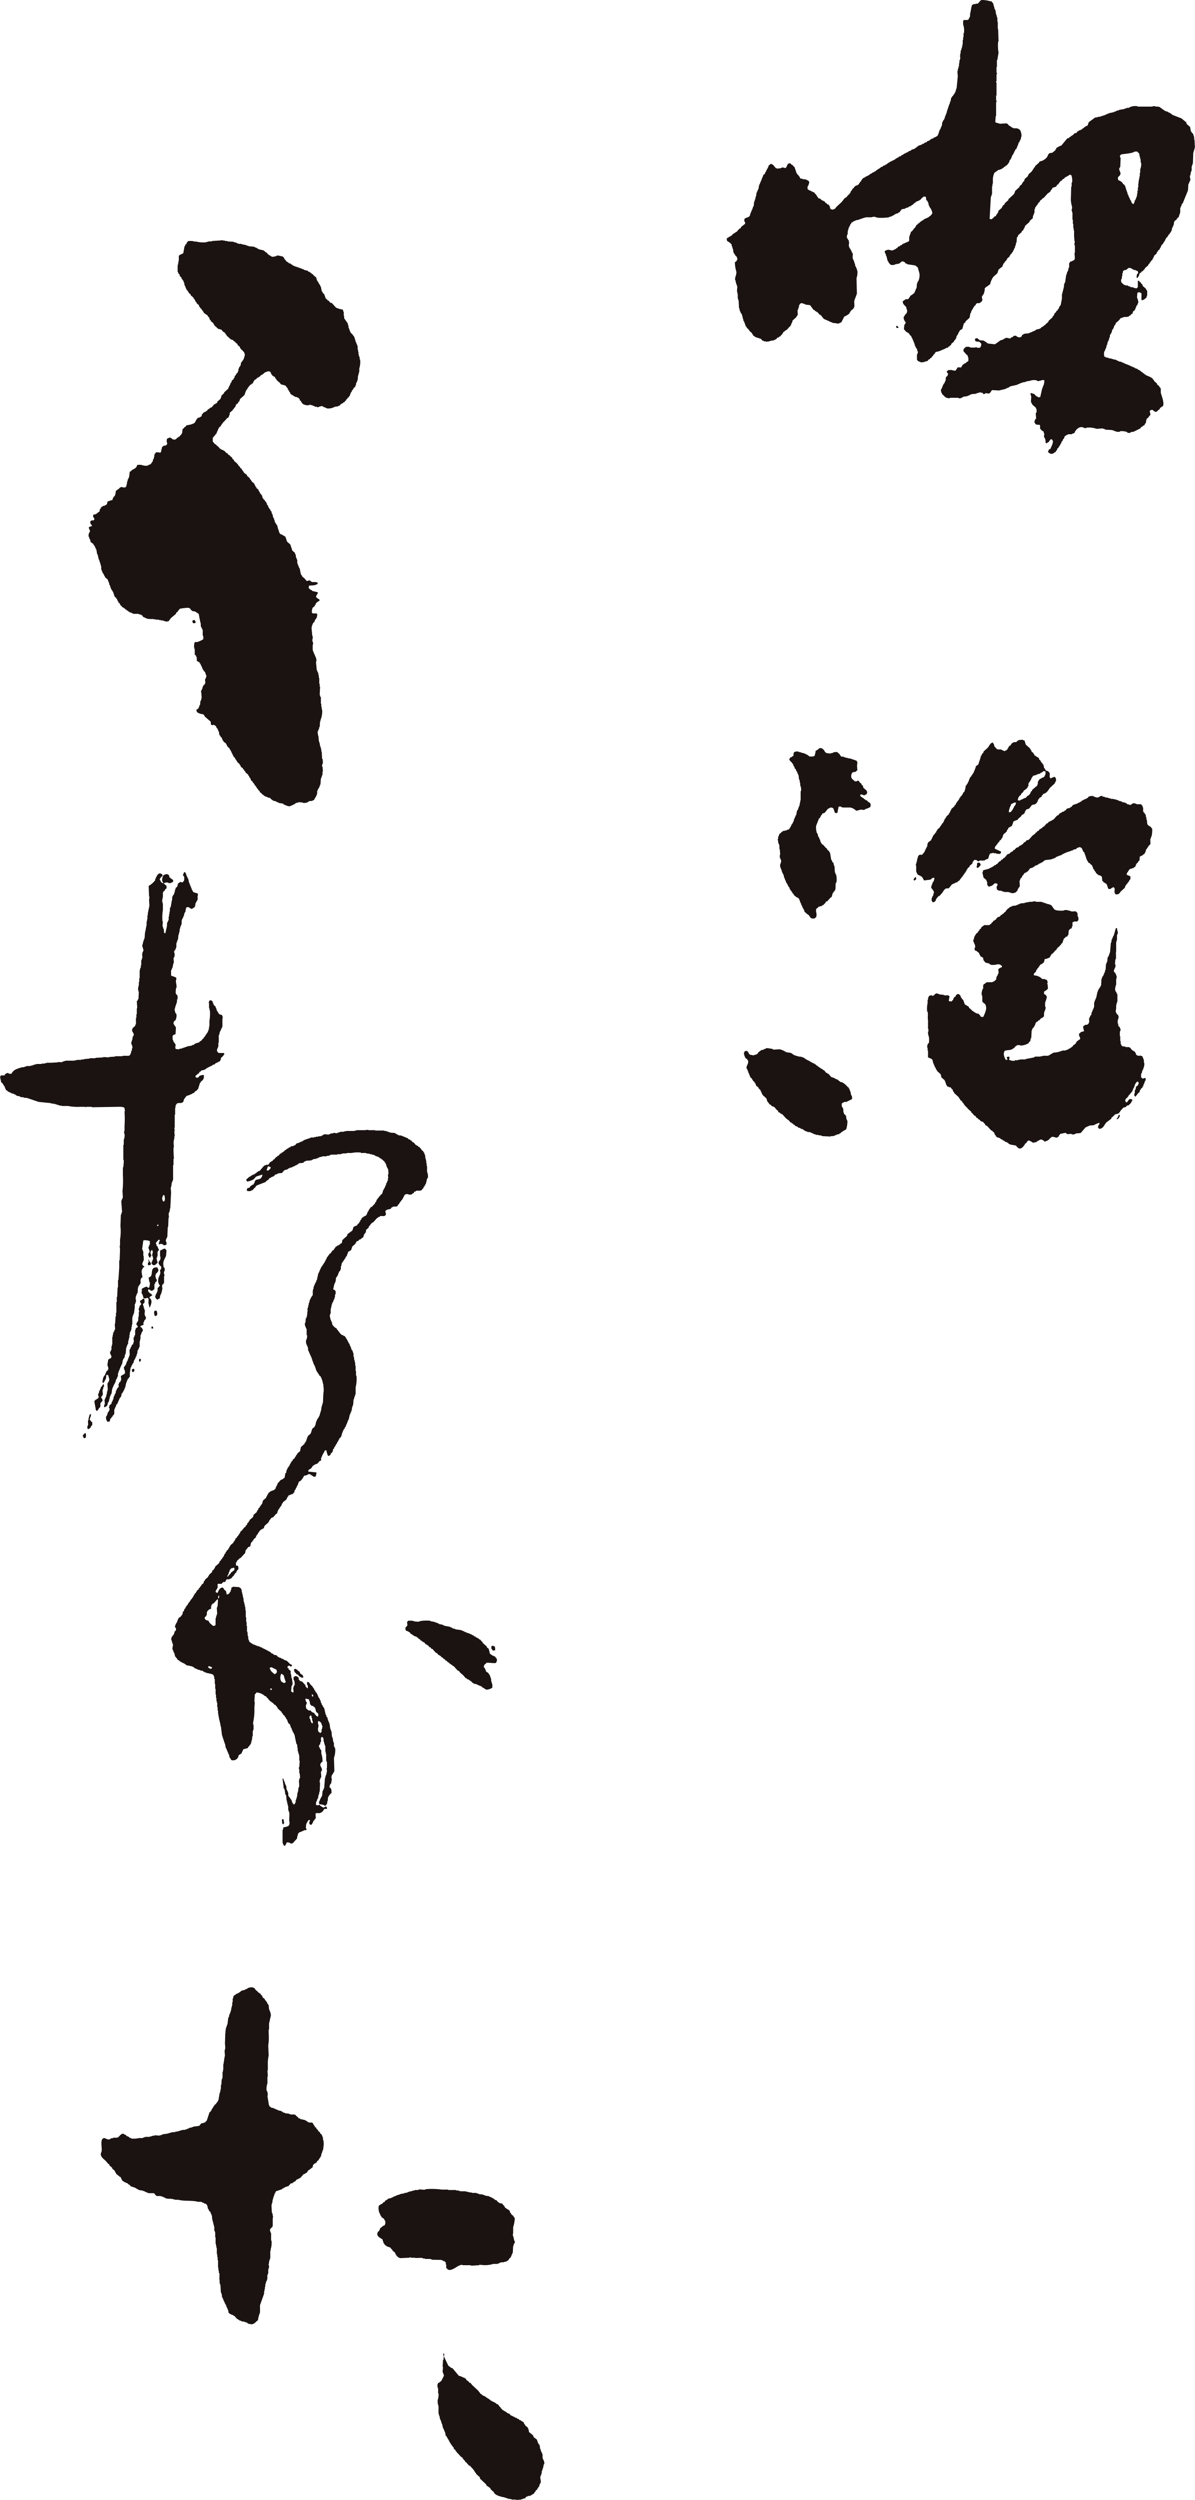 <svg id="グループ_1443" data-name="グループ 1443" xmlns="http://www.w3.org/2000/svg" xmlns:xlink="http://www.w3.org/1999/xlink" width="131.861" height="275.75" viewBox="0 0 131.861 275.75">
  <defs>
    <clipPath id="clip-path">
      <rect id="長方形_1242" data-name="長方形 1242" width="131.861" height="275.75" fill="none"/>
    </clipPath>
  </defs>
  <g id="グループ_1442" data-name="グループ 1442" clip-path="url(#clip-path)">
    <path id="パス_988" data-name="パス 988" d="M131.816,15.407h-.045v-.27l-.135-.405-.135-.09v-.09l-.09-.045-.09-.5-.405-.36v-.135l-.541-.45-1.036-.405-.045-.09h-.09l-.045-.09h-.09v-.045l-.18-.045v-.045l-.405-.135-.045-.09h-.09l-.045-.09h-.09l-.09-.135h-.09l-.045-.09h-.135v-.045h-.36v-.045h-.315v.045h-1.667v-.045a1.55,1.55,0,0,0-.9.135v.045h-.27v.045H124.2v.045h-.135v.045l-.586.09v.045l-.27.045v.045h-.09V12.3h-.135v.045h-.09v.045h-.18v.045h-.225v.045h-.135v.045h-.135v.045l-.18.045v.045h-.09V12.7h-.135v.045h-.135v.045h-.135v.045h-.135v.045h-.27v.045l-.315.045-.676.5c-.059.087-.1.347-.18.405l-.18.045-.045.09h-.09l-.09.135h-.09l-.09.135h-.09v.045h-.09v.045h-.135l-.045.09h-.09l-.135.18-.27.09-.135.18h-.09l-.045.09h-.09l-.09.135h-.09l-.045.09-.18.045-.676.811h-.135v.045h-.09v.045h-.09l-.045.09h-.09l-.09.09v.09l-.09.045v.09l-.18.135v.045h-.09l-.045.09-.36.045v.045c-.18.133-.122.174-.225.36h-.045v.09l-.135.09-.045.09h-.09l-.045.09h-.09V17.7h-.09v.045h-.135v.045h-.135l-.135.18-.405.36v.09l-.135.09v.09h-.045l-.045.135-.09.045v.09l-.36.315c-.077.108-.092.224-.18.315l-.27.225-.09.27-.135.09v.09l-.09.045v.09l-.27.225v.09l-.5.45v.135h-.045v.09H111.9v.09l-.631.586v.09l-.405.36v.09l-.225.18v.09l-.09.045v.09l-.36.315-.09.27h-.045l-.045.135-.09.045v.09l-.09.09h-.09l-.09.135a2.465,2.465,0,0,0-.225.18.57.57,0,0,1-.225-.045l.135-2.433h.045v-.135h.045v-.135h.045v-.9h.045v-.27h.045v-.405a1.734,1.734,0,0,1,.18-.811l.451-.315h.135V18.7l.18-.045v-.045h.09l.045-.09h.09l.09-.135h.09l.09-.135h.09l.27-.36v-.09h.045V17.66l.135-.09v-.09h.045v-.09h.045v-.135h.045v-.09h.045v-.09l.09-.045v-.09h.045v-.09h.045v-.09h.045v-.09l.09-.09v-.09l.135-.09.045-.18h.045v-.135h.045v-.09h.045v-.135h.045v-.135l.09-.045.045-.18h.045l.045-.18h.045v-.225h.045a1.35,1.35,0,0,0-.135-.721.619.619,0,0,0-.5-.225h-.27V14.1l-.18-.045-.045-.09h-.09l-.045-.09h-.09l-.18-.225h-.09v-.045l-.811.045v-.045h-.18V13.56c-.194-.01-.152-.028-.27-.09l.045-.676h.045V11.262h.045v-.18h-.045v-.541h.045v-1.4c-.01-.064-.068-.073-.045-.18h.045V8.2h.045v-.18h-.045V7.388h.045V6.622h.045l.135-.811a4.716,4.716,0,0,1-.045-1.216h.045l-.045-1.4H110.1V2.388h-.045v-.45h-.045V1.8h-.045v-.18h-.045l-.09-.541h-.045V.991h-.045L109.7.721h-.045V.541h-.045V.405l-.225-.27h-.135A3.145,3.145,0,0,0,108.3,0c-.063.079-.029,0-.09.045l-.315.36h-.225V.45h-.27V.5l-.135.045c-.115.29-.132.68-.225.991V1.8l-.18.36c-.082.015-.09.045-.09.045h-.405a.461.461,0,0,1-.09.09V2.7a1.98,1.98,0,0,1,.09.946h-.045V4.1h-.045v.315h-.045v.5h-.045v.225h-.045v.18h-.045v.135h-.045v.135H106V5.9h-.045v.225c0,.014-.057.013-.045.09h.045v.315h-.045v.135h-.045v.315h-.045V7.3h-.045v.18h-.045v.135h-.045v.225h-.045l.045.586-.135,1.351h-.045v.135h-.045v.18h-.045v.09h-.045v.09h-.045l-.045.135-.09.045v.09l-.135.09v.09l-.09.045-.09.45h-.045l-.045.27h-.045v.09H104.7v.135h-.045v.135h-.045v.135h-.045v.135h-.045v.135h-.045v.18h-.045v.135h-.045v.09h-.045v.135h-.045v.09h-.045v.18H104.2v.09h-.045v.09l-.09.045-.045.18h-.045l-.045.405h-.045v.135h-.045l-.09.27H103.7v.09h-.045v.135h-.045v.135h-.045v.135h-.045v.09h-.045v.09a3.089,3.089,0,0,1-.27.18h-.09v.045h-.09l-.045.09-.225.045-.045.09h-.09l-.045.09-.27.09-.045.09-.27.09-.045.09h-.135V15.9h-.09v.045l-.405.135-.045.09h-.09l-.09.135H101l-.045.09-.405.135-.045.09-.225.045-.045.09h-.09V16.8h-.09v.045h-.09v.045h-.09l-.09.09H99.7l-.045.09-.18.045-.045.09-.27.09-.045.09h-.09l-.09.09h-.09l-.045.09-.135.045v.045l-.18.045v.045h-.09v.045H98.3l-.09.09h-.09l-.045.09h-.09l-.045.09h-.09l-.045.09h-.09l-.045.09h-.135v.045h-.09l-.045.09-.18.045v.045l-.135.045-.045.09h-.09v.045l-.135.045-.045.09h-.09l-.09.135H96.5l-.09.09h-.09v.045h-.09l-.045.09-.18.045-.09.135h-.09l-.09.09h-.09v.045h-.09v.045h-.09l-.045.09h-.09v.045h-.09l-.09.135H95.1v.09l-.09.045V20l-.135.09v.09l-.09.045v.09H94.74v.045l-.135.045v.045h-.135V20.5h-.09l-.225.27-.09.045v.09l-.09.045v.09l-.09.045-.045.18-.09.045v.09l-.135.09-.27.315h-.09l-.405.5-.541.5-.18.225c-.075.052-.1,0-.18.09-.224-.009-.287-.026-.36-.18V22.8h-.045v-.09H91.5l-.045-.135-.18-.045-.09-.135-.135-.045L91,22.21h-.09l-.09-.09h-.09v-.045h-.09l-.09-.135-.27-.09V21.8c-.122-.106-.014-.009-.09-.135h-.045v-.09l-.09-.045v-.09l-.09-.045-.135-.18-.18-.045v-.045h-.09v-.045h-.09v-.045h-.09v-.045h-.135v-.045l-.135-.09v-.315h.045c.027-.06.178-.413.135-.5h-.045c-.055-.2-.072-.1-.225-.18v-.045h-.135v-.045h-.315v-.045l-.27-.045c-.067-.252-.285-.4-.405-.586l-.225-.676-.09-.045-.09-.135c-.128-.093-.181-.07-.27-.225h-.18v.045h-.09l-.225.45-.135.045v-.045l-.315-.045v.045h-.09v.045l-.451.045c-.077-.091-.106-.038-.18-.09V18.47c-.143-.119-.2-.309-.405-.36-.051-.05,0-.019-.09-.045l-.27.225v.135h-.045v.09h-.045v.09h-.045v.09H84.6l-.09.27h-.045c-.043.08-.032.159-.09.225l-.135.09-.09.27h-.045v.135h-.045l-.045.225h-.045V20h-.045v.135h-.045l-.045.18h-.045v.135h-.045l-.045.405h-.045l-.09.27h-.045v.135h-.045l-.045.405h-.045l-.045.315H83.3v.135h-.045v.135h-.045l-.045.5h-.045l-.135.405h-.045v.135h-.045v.09h-.045v.135H82.8l-.045.27h-.045c-.052.186-.076.108-.225.18v.045h-.18v.045l-.135.045c-.035.167-.094.289.045.405v.18l-.451.36-.045.135-.135.045-.315.36h-.09l-.045.09L81,25.723v.045h-.09l-.18.225h-.09l-.045.09-.18.045-.045.09h-.09c-.028.019-.033.06-.09.09.013.326.064.281.27.405v.045h.09l.09.135.09.045v.18h.045v.135h.045v.135h.045v.135h.045v.27h.045v.135l.09.045v.09l.09.045v.09l.135.09c.052.077,0,.1.09.18a.444.444,0,0,1-.27.45,3.443,3.443,0,0,0,.135.946c.127.426-.2.693-.09,1.081h.045v.225h.045v.135h.045v.135h.045v.135h.045l-.045.586h.045v.225h.045v.541h.045v.18H81.5l.045.9h.045l.045.315h.045l.045.18h.045v.09l.09.045.045.27h.045v.225h.045l.045.27h.045l.045.18h.045v.135h.045v.135h.045v.09h.045v.09l.09.045v.09l.18.135v.045l.09.045v.09l.27.225.225.36h.09l.045.09.676.225.135.18.18.045v.045h.225v.045l.405-.045v-.045h.18v-.045h.27v-.045l.18-.045v-.045h.09l.135-.18.18-.045.045-.09h.09l.135-.18.09-.045v-.09l.09-.045v-.09l.135-.09v-.045h.09l.09-.135h.09l.315-.36.09-.045V35.9h.045l.09-.27H87.4V35.5h.045v-.135l.45-.405v-.09l.09-.045c.094-.178-.022-.466.045-.676h.045v-.135h.045v-.135h.045v-.225h.045c.045-.168.094-.122.18-.225a1.541,1.541,0,0,1,.541.18l.45.045.405.541h.09l.09.135h.09l.045.09h.09l.27.315h.09l.36.451H91v.045l.27.09v.045h.135v.045h.09v.045l.18.045v.045h.135v.045h.09v.045h.27a.816.816,0,0,0,.405.045v-.045h.135v-.045l.135-.045.315-.631a1.711,1.711,0,0,0,.586-.36v-.09l.09-.045v-.09l.36-.315v-.09h.045c.091-.217-.025-.579.045-.811l.27-.721-.045-1.712a1.862,1.862,0,0,0,.09-.856H94.56v-.18h-.045l-.09-.27h-.045l-.045-.315h-.045l-.045-.27H94.2V28.7h-.045v-.135h-.045c-.073-.227.036-.489-.045-.676h-.045l-.09-.27h-.045l-.045-.18-.09-.045V27.3H93.7v-.135h-.045l.045-.5h-.045v-.18l-.09-.045v-.09l-.09-.045v-.135h-.045l.045-.27h.045l.045-.541h.045l.045-.27H93.7l.045-.18h.045l.045-.18.09-.045V24.6l.09-.09h.09l.045-.09h.09v-.045h.09v-.045h.135v-.045l.315-.045v-.045h.135v-.045h.135V24.1h.135v-.045h.135v-.045h.18v-.045h.676a.84.84,0,0,1,.405-.045v.045h.18v.045a5.818,5.818,0,0,0,1.351-.045v-.045h.135v-.045h.135v-.045h.09v-.045h.09v-.045L98.7,23.7l.045-.09h.135v-.045l.225-.045.045-.09h.09l.27-.36.36-.045v-.045l.405-.135V22.8l.27-.09.045-.09h.09V22.57l.135-.045v-.09a.357.357,0,0,0,.18-.09V22.3h.09l.045-.09h.135v-.045l.18-.045.045-.09h.09l.09-.135.27-.225.225.045.045.36.135.09v.09h.045v.09h.045l.045.315h.045l.045.18h.045v.09l.09.045v.09h.045l.045.18h.045v.18h.045c-.023.2-.074.213-.18.315l-.045.09h-.09l-.09.135h-.09l-.09.09h-.09V24.1h-.135v.045l-.135.045-.045.09h-.09v.045l-.135.045-.045.09h-.09l-.135.18h-.09l-.045.09-.18.135v.09L101,25v.09l-.18.135v.09h-.045l-.135.18-.135.09-.045.225h-.045v.135h-.045v.135h-.045v.45s-.03.008-.045.09l-.721.315-.045.09-.18.045-.045.09-.18.045-.135.18h-.09l-.045.09h-.09v.045l-.18.045v.045a.794.794,0,0,1-.405-.045c-.229-.062-.362.06-.5.09-.027.09.006.039-.045.09.02.189.083.2.135.315V28.2H97.8v.09h.045v.18h.045v.18h.045v.135l.09.045v.09l.225.27a.776.776,0,0,0,.5,0v-.045h.18V29.1h.225a1.723,1.723,0,0,0,.36-.27.489.489,0,0,1,.36.135l.045.09.18.045v.045l.9.135.27.225.18.631a1.53,1.53,0,0,1-.135.9h-.045v.09h-.045v.135h-.045l-.045.541h-.045l-.045.18H101v.135h-.045v.09h-.045v.09l-.18.135v.045h-.09l-.045.09h-.09l-.27.405c-.087.058-.21,0-.315.045l-.315.225c.022.388.275.431.405.676l.045.27h.045a.726.726,0,0,1-.09.405l-.135.09v.09l-.09.045v.09H99.74c-.091.243.078.459.135.586h.045c.057.176-.1.273-.135.36l-.045.451.27.315h.09l.045.09h.09l.09.135h.045v.09l.18.135.045.18h.045l.09.27h.045v.135h.045v.09h.045v.135h.045l.045.27H101l.045.18h.045v.09l.09.045.045.27h.045c.05.164-.063.312-.09.405v.541c.009.022.061.005.09.135a2.639,2.639,0,0,1,.315.135.842.842,0,0,0,.541-.09h.135v-.045h.09l.135-.18h.09l.09-.135.135-.045v-.09l.18-.135v-.09l.18-.135v-.09l.09-.045v-.045l.405-.09V38.7h.135v-.045l.18-.045v-.045h.135v-.045l.18-.045v-.045h.09v-.045l.225-.045.09-.135h.09v-.045l.18-.135v-.09l.315-.27v-.09l.135-.09v-.09l.09-.045.045-.27h.045v-.09l.09-.045v-.09h.045v-.09h.045v-.09l.09-.09v-.09h.045l.045-.09.135-.045V36.31h.09l.18-.631.18-.135v-.09l.451-.405.09-.5h.045v-.09h.045v-.135h.045v-.09h.045v-.09l.09-.045.045-.18.09-.045v-.09l.18-.135v-.09l.09-.045v-.045c.1-.066.241,0,.36-.045v-.045h.09v-.045l.135-.09.09-.225h-.045l-.045-.315h.045v-.09l.09-.045v-.09l.09-.045V32.3h.045v-.18h.045v-.27c.083-.209.385-.281.5-.45h.09a2.362,2.362,0,0,1,.36-.856l.45-.405.135-.405.45-.36v-.135h.045v-.09h.045v-.09l.135-.09v-.09l.18-.135v-.09l.09-.045v-.09l.27-.225V28.2l.09-.045v-.09l.135-.09.045-.135.09-.045.045-.18h.045l.09-.27h.045l.045-.27h.045l.045-.315h.045l.045-.586.09-.045.045-.18.405-.36V25.5l.18-.135v-.09l.09-.09v-.09h.045l.045-.18.5-.45v-.09l.36-.315v-.225h.045V23.7h.045v-.09h.045v-.135h.045v-.405h.045l.045-.225.09-.045v-.09l.135-.09v-.09l.09-.045v-.09l.18-.135v-.09l.27-.225.045-.09h.09l.451-.5.315-.225v-.09l.09-.045V20.9h.045a.349.349,0,0,0,.09-.18l.405-.135.135-.225.135-.045v-.09l.09-.045v-.09h.045l.09-.135.135-.045.135-.18h.09l.135-.18h.09v-.045h.09v-.045a1.064,1.064,0,0,0,.315-.18h.135c.121.062.2.612.135.856h-.045v.45h-.045l-.045,1.442a3.329,3.329,0,0,0,.135.766v.27h-.045a.932.932,0,0,0,.09.405v.766h.045v.45h.045v.45h.045v.27h.045v.631l.045.586h.045a.119.119,0,0,1-.045.135v.315h.045v.811h-.045l.045.676h-.045v.09a1.4,1.4,0,0,1-.5.225v.09l-.09.045v.5h-.045l-.09.405h-.045V30h-.045l-.045.27h-.045l-.135.9h-.045v.09h-.045V31.4H117.4v.315h-.045v.18h-.045v.18h-.045v.18h-.045v.18h-.045v.5l-.135.721h-.045v.09l-.09.045-.09.27-.09.045v.09l-.18.135v.09l-.18.135-.045.18h-.045l-.045.135-.09.045V35l-.451.405v.09l-.315.27-.045.09h-.09l-.09.135h-.09l-.045.09h-.09l-.09.135h-.09v.045l-.405.09V36.4h-.09l-.045.09h-.135v.045l-.18.045v.045l-.225.045v.045h-.09v.045l-.5.045a1.16,1.16,0,0,0-.315.18v.09c-.035.046-.136.08-.18.135-.222,0-.366-.045-.451-.18a.708.708,0,0,0-.315.045l-.045.09-.18.045-.045.09c-.172.077-.428-.068-.541-.045V37.3h-.135l-.045.09h-.09v.045h-.09v.045l-.225.045-.631.45-.811-.09-.045-.09h-.09l-.045-.09h-.09l-.045-.09h-.09v-.045l-.5-.045v-.045a1.134,1.134,0,0,1-.225-.18c-.194.01-.152.028-.27.09.022.463.315.177.541.36.259.166.153.369.045.586a.741.741,0,0,1-.405,0v-.045a.117.117,0,0,0-.135.045h-.541v-.045h-.135v-.045h-.36v.045c-.166.045-.15.145-.27.225v.225l.36.405.09.045.045.225h.045v.405l-.09.045v.045h-.09l-.09.135h-.09v.045h-.09l-.045.09h-.09l-.225.36a1,1,0,0,0-.405,0c-.043.167-.151.23-.225.36l-.451-.09V40.77c-.063-.007.017.032-.045.045h-.27a.6.6,0,0,1-.18.135c.016.152.033.167.135.225a.438.438,0,0,1-.135.36l-.09.045-.045.45h-.045l-.045.18H104.2v.09l-.09.045v.09h-.045l-.045.18h-.045v.135h-.045v.09h-.045v.09h-.045a.594.594,0,0,0,.09.451c.039.145.094.139.18.225a1.355,1.355,0,0,0,.315.27h.135v.045h.27v-.045h.946v.045c.269.072.425-.126.586-.18h.225V43.7h.18v-.045h.09v-.045h.135l.045-.09h.135v-.045l.541-.045v-.045h.135v-.045h.135v-.045h.18v-.045h.045v.045l.225.045.09.135.18-.045v-.045a.789.789,0,0,1,.405.045v-.045h.09l.27-.36.766.045.766-.18v-.045l.18-.045v-.045h.135l.045-.09h.09v-.045l.811-.18v-.045l.225-.045V42.3h.09v-.045h.135v-.045h.135v-.045h.225v-.045h.135v-.045h.135v-.045h.225a1.429,1.429,0,0,1,.766-.09c.085.026.194.14.36.09v-.045h.135a.539.539,0,0,1,.405-.045,1.521,1.521,0,0,1-.09.586H115.1v.135h-.045V42.8h-.045l-.225.991-.225.045-.045-.09h-.09V43.7h-.09l-.045-.09h-.045l-.09-.135-.405-.135v.045h-.045a1.275,1.275,0,0,0,.09.36l-.045.586h.045v.135l.09.045v.09l.405.36c.052.076,0,.1.09.18v.36h-.045a.306.306,0,0,0-.045.18l.045.5-.09.045v.09H114.2c-.014.028-.079.253-.045.315h.045c.055.2.122.2.36.225h.135c.149.086.015.318.09.451h.045c.028.113.023.074.09.135v.045h.09v.045l.135.045.045.225h.045l-.045.405h.045v.09h.045a1.118,1.118,0,0,1,.09.541h.045v.045h.135l.045-.09h.09v-.045l.09-.045v-.09h.045l.135-.18c.5.135.023.829-.045,1.081a.255.255,0,0,0-.225.225c-.05.051-.019,0-.045.09a.338.338,0,0,1,.09.135c.1.021.128.029.18.09a.65.65,0,0,0,.405-.09l.045-.09h.09l.09-.09v-.09l.09-.045.045-.18.135-.09v-.09l.09-.045v-.09l.09-.045v-.09l.09-.09v-.09h.045v-.09h.045v-.09l.09-.045.045-.18.09-.045.09-.27h.045v-.045l.135-.045v-.045l.18-.045v-.045h.45v-.045l.27-.09c.06-.273.483-.752.9-.631.1.028.236.134.405.09v-.045A2.569,2.569,0,0,1,121,47.3l.721-.045V47.3h.135v.045h.09v.045l.766.045c.207.06.542.267.856.18v-.045a1.711,1.711,0,0,1,.811.09v.045a.583.583,0,0,0,.315.045v-.045h.09v-.045l.315-.045.721-.36.135-.18h.09l.09-.135h.09l.09-.09v-.09l.09-.045v-.09h.045l.045-.36h.045v-.09l.135-.09c.094-.1.155-.24.27-.315l-.045-.315h-.045a1.008,1.008,0,0,0,.045-.18l.135-.045c.2-.131.3.28.586.18l.36-.315.045-.135h.09l.045-.09.135-.045c.227-.3-.092-1.094-.18-1.4-.077-.265.04-.468-.09-.676l-.09-.045v-.09l-.27-.225V42.3l-.315-.27v-.09l-.135-.09-.045-.135h-.09l-.045-.09-.18-.045v-.045l-.18-.045v-.045h-.135V41.4h-.09l-.045-.09h-.09l-.09-.135h-.09l-.09-.135h-.09l-.09-.135h-.09l-.045-.09-.18-.045-.045-.09-.225-.045V40.59h-.09v-.045l-.27-.09V40.41h-.135v-.045h-.09V40.32l-.18-.045v-.045h-.135v-.045l-.225-.045v-.045l-.18-.045V40h-.135v-.045h-.09v-.045l-.315-.045v-.045l-.18-.045v-.045h-.09v-.045l-.315-.045V39.6h-.18v-.045l-.36-.045v-.045l-.315-.045v-.045l-.135-.045a1.068,1.068,0,0,1,0-.586h.045v-.09h.045v-.135h.045v-.09h.045l.09-.405h.045l.045-.315h.045l.045-.18h.045l.045-.27h.045l.045-.36.09-.045v-.09h.045v-.09h.045l.045-.27h.045v-.09l.09-.045v-.09h.045V36.04h.045v-.09h.045v-.09l.09-.045.045-.18.315-.27.225-.27.405-.135h.36v-.045h.135l.045-.09.135-.045.09-.135.135-.045.045-.225.225-.18V34.1h.045v-.09h.045v-.135h.045l.045-.18.09-.045v-.09h.045v-.135h.045c.053-.168-.1-.515-.135-.631l.045-.5h.045v-.045h.27V32.3l.135.045v.5h-.045c0,.064.035-.018.045.045v.225c.3-.016.352-.16.541-.27l.045-.225h.045v-.541c-.093-.077-.107-.169-.18-.27l-.315-.27v-.09h-.045v-.09l-.135-.09-.045-.135h-.09c-.036-.136-.084-.155-.225-.18v.721a.981.981,0,0,0-.135.135,1.476,1.476,0,0,1-.45-.135h-.225v-.045l-.27-.09V31.49h-.27v-.045h-.135V31.4h-.09v-.045l-.18-.135c-.062-.083.02-.065-.09-.135v-.27h.045v-.09h.045v-.27h.045v-.315h.045l.045-.27.135-.045v-.045h.225v-.045a1.127,1.127,0,0,0,.225-.18.693.693,0,0,1,.405.09v.045h.09v.045h.09v.045h.135c.084.034.22.1.315.135l.045.225-.09.045a.837.837,0,0,0-.09.45h.135l.045-.135h.045v-.09h.045l.045-.225.225-.18.045-.09h.09l.135-.18.09-.045V29.6l.405-.36v-.09l.135-.09v-.09l.135-.09v-.09l.18-.135v-.09l.09-.09v-.09h.045v-.09h.045V28.2l.27-.225.045-.18.09-.045.045-.135.18-.135v-.09l.09-.09v-.09h.045v-.09h.045v-.09l.18-.135V26.8l.09-.045v-.09l.09-.045v-.09h.045v-.09l.09-.09v-.09l.18-.135v-.09l.09-.045V25.9l.135-.09.045-.135.09-.045v-.09h.045v-.09h.045l.045-.315h.045l.045-.18h.045v-.135h.045l.045-.36c.016-.035.059,0,.09-.135.185-.048.175-.136.27-.27l.135-.09.18-.541v-.5h.045V22.8h.045v-.09h.045l.045-.225.09-.045.586-1.442.045-.721h.045l.09-.27h.045v-.135h.045c.014-.072-.094-.378-.045-.541h.045l.045-.36h.045v-.135h.045v-.5h.045V18.2h.045v-.135h.045l.045-1.261h.045v-.18h.045v-.135h.045v-.18h.045l-.045-.9m-5.992,3.244v.405h-.045v.405h-.045v.225h-.045v.225h-.045v.315H125.6v.45h-.045v.36h-.045v.315h-.045v.27h-.045v.135h-.045v.135h-.045l-.045.18h-.045c-.079.18-.029.3-.18.405v.045h-.045l-.09-.135h-.045l-.09-.27h-.045v-.09H124.7l-.09-.27h-.045l-.045-.225h-.045v-.09h-.045l-.045-.27h-.045v-.135h-.045V20.9h-.045v-.135H124.2v-.18h-.045V20.5h-.045l-.045-.135c-.174-.049-.134-.1-.225-.225a1.135,1.135,0,0,0-.451-.27c-.043-.253-.067-.277.09-.45l.09-.045v-.09h.045c.12-.319-.2-.457-.09-.766h.045v-.09h.045l.045-1.036h-.045l-.045-.225a.3.3,0,0,0,.135-.135c.383-.07,1.275-.11,1.487-.315h.315l.045.09.135.09v.09h.045v.225h.045v.18h.045v.18h.045v.36h.045a1.371,1.371,0,0,1-.09.721M9.866,58.7a.933.933,0,0,0-.09.5h.045l.045.225h.045v.09h.045l.045.27.315.225v.09l.09.045v.09l.09.045v.135h.045l.045.18h.045l.09.541h.045l.135.586h.045v.135h.045v.135h.045v.135h.045v.135h.045v.18h.045v.405h.045v.09h.045v.135h.045v.09h.045v.09l.09.045v.09h.045v.09l.09.09v.09l.315.27.045.18h.045v.135h.045l.045.27h.045v.09h.045l.045.27h.045l.045.18.09.045v.09l.09.09.18.541.18.135v.09l.09.045v.09h.045v.09l.09.09v.09l.135.09.045.135h.045v.09l.09.045.135.18h.09l.045.09h.09l.09.135h.09l.09.135h.09l.045.09h.09l.045.09.225.045v.045l.18.045v.045h.631v.045l.27.045v.045l.135.045c.059.218.181.183.36.27v.045h.135v.045l.541.045c.013,0,.014-.058.09-.045V68.3h.315v.045h.36v.045h.225v.045h.27v.045l.27.045v.045l.315-.045.27-.36.541-.45.045-.135.18-.135v-.09h.045l.18-.225h.09a4.862,4.862,0,0,1,.9-.09c.045.056.143.087.18.135l.045.135h.09l.045.09.315.045.405.27c.066.343.131.767.225,1.081v.315h.045l.045.18H22.3v.135h.045c.077.237-.05.6.09.766V70.5a2.379,2.379,0,0,1-.676.315h-.225a.314.314,0,0,1-.09.09l-.045.5h.045v.18h.045v.631l.135.09.045.18h.045v.405l.315.18v.09l.09.045.045.18h.045l.045.18H22.3V73.7h.045v.09h.045v.09l.09.045v.09l.135.09.135.405H22.8l-.135.405h-.045l.045.451h-.045l-.045.135-.135.09v.09H22.39v.09h-.045v.18H22.3l-.045.18H22.21v.135h-.045c-.015.078.041.076.045.09l.045.676H22.21v.18h-.045v.09h-.045l-.045.451h-.045v.09h-.045v.135h-.045l-.045.18c-.127.034-.129.08-.225.135.019.335.243.362.5.451l.27.045.09.135h.045v.09l.676.586a1.789,1.789,0,0,0,.045.36h.135v.045c.04.008.132-.1.225-.045v.045c.237.061.168.152.27.315l.09.045V80.5h.045l.045.18h.045l.045.36h.045v.09l.09.045v.09l.135.09v.09h.045v.09h.045v.135H24.6a.361.361,0,0,1,.09.18c.279.074.3.333.45.541l.18.135v.09l.09.045v.09l.09.09v.09h.045v.09h.045v.09h.045v.09h.045v.09l.09.09v.09l.135.09.045.135h.045v.09l.09.045v.09l.09.045v.09l.27.225v.09l.09.045v.09h.045v.09l.225.135v.09l.135.09v.09l.135.09v.09l.315.27v.09l.09.045.045.18.09.045.09.27.18.135v.09l.135.09v.09l.09.045v.09l.135.09v.09l.09.045v.09l.135.09v.09l.18.135v.09l.27.225.045.09h.09l.09.135h.09v.045h.09v.045h.135v.045h.09v.045l.27.045.045.09.315.225.27.045v.045l.27.09v.045l.541.09V88.7c.128.061.569.286.766.225v-.045h.135v-.045l.18-.045v-.045l.18-.045.045-.09h.09v-.045l.27-.045v-.045l.5.045v.045a1.043,1.043,0,0,0,.631-.135v-.045c.139-.055.349,0,.451-.09.2-.054.181-.159.27-.315h.045v-.09h.045V87.8h.045v-.09h.045v-.135H35v-.36h.045l.045-.18h.045v-.09l.09-.045v-.135h.045v-.09h.045v-.135h.045l.045-.676h.045V85.73H35.5v-.135h.045V85.46h.045V85.1h.045l-.045-.541h-.045c-.04-.152.075-.359.09-.45,0,0-.035-.371-.045-.405h-.045l-.045-.811h-.045v-.27h-.045v-.18h-.045v-.135h-.045l-.045-.36h-.045v-.18h-.045l-.045-.541a1.7,1.7,0,0,1-.09-.541h.045v-.135h.045v-.09h.045l.045-.27h.045l.045-.631h.045v-.135a2.452,2.452,0,0,0,.18-1.171H35.5v-.27h-.045v-.36h-.045V76.9h-.045v-.09h-.045v-.135h-.045l.045-.946h-.045v-.315h-.045v-.631h-.045v-.27h-.045v-.225h-.045v-.135h-.045v-.09H35v-.135h-.045l-.09-.946h.045v-.27c-.11-.389-.3-.661-.405-1.036v-.586h.045v-.18a.947.947,0,0,1-.09-.405h.045v-.36h-.045l-.09-.946h.045v-.225h.045l.045-.18h.045V68.7l.135-.09.09-.27.09-.045v-.09h.045a.967.967,0,0,0,.09-.5c-.082-.015-.09-.045-.09-.045h-.405a.461.461,0,0,0-.09-.09,1.118,1.118,0,0,1,.09-.541l.225-.18v-.09l.09-.045.045-.18.27-.225h.09l.045-.135h-.045v-.09a.488.488,0,0,1-.315-.225h-.045c-.024-.065.151-.327.18-.405h.045l-.045-.135-.586-.135-.045-.09-.18-.045v-.045l-.18-.135.045-.27c.2-.035.682-.007.811-.135l.135-.045v-.18h-.135V64.2h-.5v-.045h-.09l-.045-.09h-.09v-.045c-.144-.044-.2.11-.315.045-.156-.045-.132-.13-.225-.225l-.315-.27v-.09l-.09-.045v-.09H33.2l-.135-.676h-.045l-.045-.18h-.045v-.135h-.045v-.09h-.045v-.135H32.8v-.405h-.045v-.09h-.045v-.135h-.045l-.045-.36h-.045l-.045-.18-.27-.225-.225-.676-.36-.315-.18-.541-.451-.27h-.09l-.09-.135h-.045v-.135h-.045V58.52h-.045v-.135h-.045v-.135h-.045v-.18h-.045v-.135l-.09-.045V57.8l-.09-.045v-.09h-.045v-.09h-.045l-.045-.27h-.045v-.135h-.045v-.09h-.045l-.09-.405H30l-.045-.27-.09-.045-.045-.18-.09-.045L29.688,56h-.045l-.09-.27-.09-.045v-.135h-.045v-.09h-.045v-.09l-.135-.09v-.09l-.18-.135v-.09l-.09-.045-.045-.27-.09-.045v-.09l-.135-.09-.045-.18-.09-.045V54.1h-.045v-.09l-.225-.18v-.09L28.2,53.7v-.09h-.045v-.09l-.09-.09v-.09l-.135-.09V53.2l-.135-.045v-.09l-.09-.045v-.09l-.135-.09v-.09l-.315-.27v-.09l-.36-.27v-.09l-.09-.045V51.9l-.09-.045-.045-.135-.18-.135v-.09l-.135-.09a1.716,1.716,0,0,0-.18-.27l-.36-.315v-.09l-.18-.135V50.5l-.27-.225-.045-.09h-.09l-.18-.225h-.09l-.18-.225h-.09l-.045-.09-.225-.045-.045-.09h-.09l-.18-.225-.225-.18-.045-.09h-.09l-.27-.315v-.405a2.193,2.193,0,0,0,.18-.225l.09-.045v-.09l.135-.09.045-.18h.045v-.135h.045l.09-.27h.045v-.09l.225-.18V46.9l.09-.045v-.09l.135-.09v-.09l.09-.045.405-.451h.09l.045-.135h.045v-.135h.045l.045-.315.18-.135V45.32h.09l.045-.135.135-.09V45l.135-.09.09-.27.225-.18.045-.135.09-.045.09-.27.5-.451v-.09h.045v-.135h.045V43.2h.045v-.09h.045v-.09l.09-.045v-.09l.09-.045v-.09l.09-.045v-.09h.045l.135-.18h.09l.09-.135h.09a1.128,1.128,0,0,1,.27-.45h.09l.09-.135c.11-.077.2-.068.27-.18h.09c.057-.2.131-.132.27-.225l.045-.09h.09l.09-.135h.09V41.04L29.508,41V40.95a1.575,1.575,0,0,1,.315.045l.045.135h.045v.135l.09.045.045.135h.09l.045.09h.09l.09.09v.09l.135.09v.09l.405.36.09.135.5.135.135.18h.045v.09l.09.045v.135l.09.045v.09H31.9v.09l.09.045.045.18.135.09v.045h.09v.045h.09l.045.09h.09v.045h.09v.045h.18v.045h.09v.045h.09l.09.135h.045v.135l.09.045c.133.2.179.381.451.451a.86.86,0,0,0,.5.045.116.116,0,0,1,.135-.045v.045h.225v.045l.27.09v.045h.225v.045c.213.048.4-.188.676-.09v.045l.27.09V45h.135v.045a1.41,1.41,0,0,0,.9-.18l.36-.045V44.78l.18-.045.135-.18h.09v-.045l.135-.045.045-.09h.09l.135-.18.09-.045v-.09l.135-.09v-.09l.135-.045.045-.135.09-.045v-.135h.045v-.09H38.7v-.135l.09-.045.045-.18.09-.045v-.09l.09-.045V42.8l.18-.135.045-.18h.045v-.225h.045l.045-.18h.045v-.135h.045l.045-.541h.045v-.18H39.6v-.18h.045v-.405a2.31,2.31,0,0,0,.09-.991h-.045v-.27h-.045v-.09H39.6V39.1h-.045v-.315h-.045v-.225h-.045v-.405h-.045v-.135h-.045v-.09h-.045V37.8h-.045v-.09h-.045l-.045-.27h-.045v-.18H39.1v-.09l-.27-.36-.135-.09v-.09h-.045v-.09h-.045l-.045-.225h-.045v-.135h-.045l-.045-.36h-.045v-.135l-.405-.586v-.27h-.045v-.451h-.045l-.045-.225a3.02,3.02,0,0,1-.766-.225l-.451-.5-.18-.045-.18-.225h-.09l-.045-.09-.18-.135-.18-.5-.135-.09v-.09l-.09-.045v-.09H35.5l-.09-.5h-.045l-.045-.18h-.045v-.09l-.09-.045-.045-.18-.09-.045v-.09H35V30.9h-.045v-.135h-.045v-.135l-.36-.315-.045-.09h-.09l-.09-.135h-.09L34.193,30l-.18-.045-.045-.09-.405-.09v-.045h-.09v-.045h-.135v-.045h-.09V29.6l-.225-.045v-.045h-.135v-.045h-.135v-.045h-.135v-.045h-.135v-.045h-.09v-.045H32.3l-.045-.09h-.09l-.045-.09-.27-.09-.045-.09h-.09l-.045-.09h-.09l-.045-.135-.135-.09-.045-.18H31.31l-.09-.135c-.192-.019-.494-.16-.721-.09v.045l-.45.09v-.045h-.135v-.045a1.471,1.471,0,0,1-.405-.27l-.09-.135h-.09l-.09-.135h-.09l-.045-.09-.586-.135v-.045h-.09V27.39h-.09v-.045l-.27-.09V27.21l-.631-.045V27.12H27.3v-.045h-.135V27.03l-.5-.09v-.045h-.36V26.85h-.135V26.8h-.09V26.76l-.27-.045v-.045l-.721-.045v-.045h-.27v-.045H24.6v-.045l-.45.045-.766.045v.045h-.405v.045H22.8v.045a3.166,3.166,0,0,1-1.036-.045c-.145-.046-.4-.005-.5-.09h-.5v.045l-.135.09v.09h-.045v.09l-.135.09v.09h-.045v.09h-.045l-.135.766-.45.225c-.014.082-.045.09-.045.09v.541h-.045v.27h-.045v.18H19.6V30h.045l.045.18.09.045.09.27.135.09.045.18.09.045v.09l.09.045v.09h.045v.135h.045l.045.315h.045v.09h.045v.135H20.5l.045.18h.045v.09l.135.09v.09l.09.045v.09l.225.18v.09l.315.27v.09l.09.045.045.135h.045l.045.18.09.045.045.135.225.18.045.18.09.045v.09l.18.135v.09l.135.09v.09l.09.045v.09l.451.315v.09l.135.09.09.27.09.045v.09l.315.27v.09l.09.045v.09l.27.225.045.09h.09l.045.09h.18v.045h.135l.225.27h.09v.045l.135.09v.09l.135.09v.09l.27.225.045.09h.09l.045.09.27.09.09.135h.09l.045.09.27.225v.09l.225.18c.093.137.008.165.18.27v.09h.09l.18.225h.045l.045.225h.045a1.9,1.9,0,0,1-.225.721l-.09.045v.09l-.09.045v.09h-.045v.225h-.045v.09h-.045v.09l-.09.045-.045.18h-.045v.27h-.045l-.045.18-.135.09v.09l-.09.045v.09l-.09.045-.045.225-.09.045v.09l-.18.135-.045.18H25.5v.09l-.09.045v.135h-.045v.09h-.045v.09h-.045v.09h-.045l-.045.18-.45.405v.09l-.09.045v.045l-.18.135-.135.405-.36.315v.09l-.09.09h-.09l-.045.09h-.09l-.315.36-.18.045-.09.135h-.09l-.18.225h-.09l-.045.09-.18.045-.225.27v.135a2.224,2.224,0,0,1-.27.18h-.135l-.225.27v.09l-.09.045v.09c-.167.228-.647.3-.991.36-.031.112-.023.073-.09.135v.045h-.09l-.135.18-.09.045-.045.45h-.045v.09H20v.09l-.09.045-.135.18h-.09l-.045.09h-.09l-.045.09c-.057.052-.131.075-.18.135l-.315-.045v-.045c-.092-.065-.267-.214-.405-.09-.109.028-.1.047-.18.09a.743.743,0,0,0,.045.541h-.045v.09l-.09.045v.045l-.315.045v.045l-.135.09-.135.586-.18.045v-.045h-.36c-.006,0-.174.256-.18.27v.225h-.045v.18h-.045v.09h-.045l-.045.225-.225.315a3.842,3.842,0,0,0-.405.18,1.689,1.689,0,0,1-.586-.09,1.343,1.343,0,0,0-.5,0c-.1.488-.522.4-.721.721h-.09l-.09.676h-.045l-.045.18H14.1l-.045.27H14.01v.27h-.045v.18H13.92v.09c-.013.021-.063.037-.09.09h-.315v-.045a.412.412,0,0,0-.36.135l-.045.09h-.09l-.045.09h-.09l-.045.09h-.045l-.09.5h-.045v.09l-.135.09v.09h-.045l-.09.27-.27.045v.045c-.4.029-.211.191-.36.405h-.045c-.133.151-.012.021-.18.09v.045h-.18l-.045.09h-.09l-.225.36V56.4l-.315.225v.045h-.09v.045l-.27.045c-.027.09.006.039-.045.09.005.177.025.247.135.315-.016.376-.141.154-.36.27-.012.007-.04.066-.09.09a.431.431,0,0,0,.18.405v.09l-.27.09c-.025.016-.033.062-.09.09.041.1.186.339.135.5ZM99.02,35.95h-.135a.57.57,0,0,0,.045.225h.18V36.13h.045v-.045H99.11l-.09-.135M21.579,68.521h-.045l-.045-.135c-.194.01-.152.028-.27.09l.045.225c.09.027.039-.006.09.045a.57.57,0,0,0,.225-.045Zm81.09,28.471h.09v-.045a.4.4,0,0,1,.315-.135l.045.18h-.045l-.045.225-.09.045v.09h-.045v.135h-.045l-.045.225h-.045v.27h.045l.225.315c0,.106.036.114.045.18h-.045a1.877,1.877,0,0,1-.09.36h-.045v.09h-.045v.135H102.8v.315h.045l.045.135c.214-.006.224-.018.315-.135h.045v-.135h.045v-.09h.045v-.09h.045l.18-.225h.09l.045-.09h.045l.135-.18.09-.045v-.09l.09-.045V98.3l.09-.045v-.09h.045a.363.363,0,0,1,.315-.18h.18l.36-.45h.09v-.045l.27-.09v-.045l.225-.045.09-.135h.09l.09-.135h.045v-.09l.135-.09v-.09l.135-.09.045-.135.09-.045v-.09l.09-.045v-.09l.09-.045.045-.135h.045l.045-.18.09-.045v-.09l.225-.18v-.09l.315-.27.045-.225h.045l.135-.18.27.045.045.09h.09v.045l.135-.045V94.92h.586v-.045l.405-.18a2.394,2.394,0,0,1,.18-.541l.405-.09v.045h.27v.045l.405.045v-.045l.135-.045v-.18l-.676-.315a.48.48,0,0,1,.09-.315l.09-.045v-.09l.135-.09v-.09l.18-.135v-.09l.225-.18v-.09l.09-.045.135-.405.36-.315.045-.18.09-.045v-.09h.045v-.09l.405-.225V91h.045v-.09h.045v-.135h.045V90.64c.033-.055.29-.143.36-.18h.09l.09-.135.36-.315.045-.135.18-.045v-.045l.135-.09V89.6h.045v-.135h.045c.077-.143-.033-.029.09-.135v-.045l.315-.09.315-.405h.09v-.045h.18a1.983,1.983,0,0,0,.27-.18v-.09l.09-.045V88.3h.045v-.09h.045v-.09h.045l.135-.18h.09l.09-.09v-.09l.135-.09v-.09c.423-.09.552-.379.766-.676l.541-.5v-.09h.045c.052-.091,0-.1.09-.18a.548.548,0,0,0-.135-.451,1.3,1.3,0,0,0-.45.18.461.461,0,0,0-.09-.09c-.094-.211.074-.416-.09-.586a.429.429,0,0,0-.36-.18l-.045-.135h-.045v-.09l-.09-.045-.09-.405-.09-.045V84.2l-.135-.09v-.09l-.09-.045v-.09l-.135-.09-.045-.18-.5-.315v-.09l-.09-.045v-.09l-.225-.18-.045-.18-.09-.045v-.09l-.5-.451-.135-.451-.18-.045v-.045l-.5.045-.045.09h-.09l-.09.135h-.315V81.9a.455.455,0,0,0-.315.315c-.207.055-.218.2-.315.36h-.045v.09c-.056.079-.2.1-.27.18-.2-.022-.294-.129-.451-.18h-.36v-.045h-.09l-.225-.27h-.045v-.135H109.7v-.09h-.045v-.09h-.045l-.045-.135c-.331.041-.4.4-.586.586l-.451.405v.09h-.045v.09l-.135.09-.045.18-.09.045v.135l-.27.811-.27.18v.135h-.045v.135h-.045l-.045.225h-.045v.09h-.045v.135l-.09.045v.09l-.09.045v.09l-.09.045v.09l-.135.09v.09h-.045v.09h-.045v.135H106.9v.135h-.045v.09h-.045v.09h-.045v.09l-.09.045v.09l-.09.045v.09h-.045v.18l-.135.45-.135.09-.045.18-.09.045v.09l-.135.09-.045.135-.09.045-.045.18-.09.045v.09l-.135.09v.09l-.09.045-.045.18-.135.09v.09l-.36.315v.09l-.09.09v.09h-.045v.09h-.045v.09l-.09.045v.09l-.27.225v.09l-.09.045v.09l-.09.045v.09H104.2v.09h-.045v.135l-.09.045v.09l-.135.09v.09l-.09.045v.09l-.09.045-.045.135-.27.225v.09l-.09.045-.045.18-.135.09v.09l-.18.135v.09h-.045v.09h-.045v.09h-.045v.09l-.09.09v.09l-.36.27v.09h-.045l-.045.36h-.045v.09h-.045v.09h-.045v.09h-.045v.09h-.045v.09h-.045v.09a1.294,1.294,0,0,1-.225.27l-.045.09h-.315a.981.981,0,0,1-.135.135l-.135.451v.18h-.045l-.045.27h-.045l.045.27c.011.258-.046.588.09.721.068.247.212.207.405.315v.045h.09a1.482,1.482,0,0,1,.27.451l.721-.09Zm9.866-9.235.09-.045.045-.135c.121-.134.262-.2.315-.405a.357.357,0,0,0,.18-.09v-.045h.09v-.045c.146-.125.1-.087.18-.27h.045v-.315h.045v-.09l.09-.045v-.09l.09-.045v-.09l.09-.09v-.09l.225-.315.27-.045V85.46h.135v-.045h.09v-.045h.18v-.045h.09v-.045a1.113,1.113,0,0,0,.36-.225.57.57,0,0,1,.225.045c0,.192.005.358-.09.451-.063.227-.181.174-.36.27v.045h-.09v.045h-.09l-.09.135h-.045v.09h-.045v.09h-.045v.27h-.045v.135l-.586.5v.09l-.135.09v.09h-.045v.09l-.225.27h-.09l-.18.225-.18.045v.045h-.135v.045c-.135.066-.268.076-.36.18a.57.57,0,0,1-.225-.045.76.76,0,0,1,.225-.5m-.991,1.081v-.09c.015-.024.062-.037.09-.09a.644.644,0,0,0,.27-.135h.18v.045h.045v.045h-.045c-.014.1,0,.119-.045.18h-.045v.09l-.09.045v.09h-.045v.09l-.09.09v.09l-.09.045v.09h-.045l-.09.135-.225.045a1.594,1.594,0,0,1,.225-.766m-15.812-.45-.045-.09-.18-.045-.045-.09h-.09l-.09-.135h-.09l-.045-.09h-.09v-.045l-.135-.09a.484.484,0,0,1,.045-.18l.27.045v.045h.225l.045-.09h.09a.452.452,0,0,0,.09-.315h-.045v-.09l-.36-.315-.09-.27-.135-.09v-.09l-.225-.18-.045-.135h-.09V86.09l-.135.045v.045h-.225l-.315-.27c-.062-.084.02-.065-.09-.135,0-.14-.022-.333.045-.405.045-.169.125-.2.315-.225h.135V85.1l.18-.135-.045-.631H94.6v-.315H94.56c-.061-.208-.091-.11-.27-.18v-.045h-.18v-.045h-.09V83.7h-.18v-.045h-.225v-.045h-.18v-.045h-.18v-.045h-.135v-.045c-.113-.039-.226.014-.315-.045l-.09-.135h-.045v-.09l-.315-.27-.405.045v.045h-.09v.045h-.18v.045l-.5-.045-.045-.09h-.09c-.043-.179-.318-.563-.631-.45v.045h-.09l-.09.135h-.09v.045l-.135.045a3.036,3.036,0,0,1-.135.586,1.212,1.212,0,0,1-.586.045l-.045-.09h-.09l-.045-.09-.18-.045v-.045l-.18-.045v-.045h-.18v-.045h-.18v-.045l-.27-.045v-.045c-.288-.006-.455-.023-.541.18-.042.1.015.234-.045.315l-.135.045v.045c-.147.085-.222.036-.27.225-.05.051-.019,0-.045.09l.225.27.09.045v.09l.09.045.09.27h.045l.09.27.09.045.045.18h.045v.09h.045l.09.27h.045V85.5h.045l.045.451h.045v.135h.045v.27H88.3v.27a1.116,1.116,0,0,1,.09.631h-.045V88.3H88.3v.225h-.045v.225h-.045v.18h-.045l-.135.405h-.045v.09h-.045l-.09.5H87.8l-.045.18h-.045v.135h-.045v.09h-.045l-.045.27h-.045l-.045.18h-.045v.09l-.09.045V91h-.045v.09h-.045v.09l-.09.09v.09h-.045l-.09.135-.225.045v.045h-.135v.045h-.225v.045h-.09l-.045.09h-.09l-.045.09-.18.135-.09.27h-.045v.27H85.82v.18h.045v.27h.045v.09h.045v.135H86v.45h.045l.045.631h-.045V94.6h.045v.135h.045v.09h.045c.06.172-.063.441-.09.541-.06.216.128.548.18.676v.135h.045l.045.18h.045v.09h.045l.09.405h.045l.045.225h.045v.09h.045v.135h.045v.09l.09.045v.09l.09.09v.09h.045v.09l.09.045.09.27h.045l.045.135.09.045v.09l.09.045v.09l.135.09v.09l.27.225v.045h.135v.045l.135.045v.045h.045v.09h.045v.09h.045v.135H88.3v.135h.045v.09h.045l.045.225h.045l.09.27h.045v.09h.045v.09H88.7l.09.27.18.135.045.09h.09l.045.09h.09l.045.135.09.045v.09c.051.066.111.025.18.135h.36v-.045l.135-.09a.865.865,0,0,0,0-.586v-.315l.27-.225v-.045h.135v-.045h.18v-.045h.09l.045-.09h.09L91,99.65l.09-.045v-.09l.09-.09h.09l.36-.405.135-.09.135-.45.09-.045v-.09l.135-.09v-.09h.045l.045-.5h-.045v-.045h.045V97.4h.045v-.09h.045a2.54,2.54,0,0,0-.045-.856h-.045v-.09h-.045v-.135h-.045l-.045-.721h-.045c-.044-.124-.027-.258-.09-.36l-.09-.045-.045-.18h-.045v-.09h-.045l-.135-.811-.09-.045v-.09l-.225-.18v-.09l-.135-.09-.315-.36-.135-.045v-.09l-.09-.045-.045-.18h-.045v-.18H90.46l-.09-.27h-.045v-.09H90.28l-.045-.27H90.19V91.9h-.045a1.969,1.969,0,0,1-.09-.811l.315-.811.135-.09V90.1h.045v-.09H90.6v-.09l.09-.045.045-.135.27-.09.36-.451h.09v-.045c.092-.052.1,0,.18-.09a.644.644,0,0,1,.315.09l.18.5h.09v.045l.18-.045.135-.676c.134-.019.137-.057.27,0v.045h.135v.045h.9a1.267,1.267,0,0,1,.631.36l.405-.09v-.045l.5.045v-.045h.09v-.045l.405-.135v-.045h.09c.022-.013.038-.062.09-.09.075-.4-.048-.4-.315-.586m31.084,2.748v-.045c-.126-.077-.03.034-.135-.09h-.045v-.09h-.045l-.045-.5H126.5v-.27h-.045l-.045-.315-.09-.045v-.09l-.135-.09v-.09h-.045v-.451h-.045v-.135h-.045v-.09H126l-.09-.135h-.45c-.1-.029-.274-.151-.451-.09-.08.028-.238.2-.36.18v-.045l-.27-.045-.045-.09h-.09v-.045h-.09v-.045l-.315-.045v-.045h-.09v-.045l-.27-.045V88.3h-.09v-.045h-.135v-.045h-.135v-.045H122.9v-.045h-.315v-.045h-.135v-.045h-.18v-.045l-.36-.045v-.045l-.27-.045V87.8c-.2-.06-.307.087-.405.135h-.09v.045a1.318,1.318,0,0,1-.541-.18.812.812,0,0,0-.5.09l-.09.135h-.09l-.045.09h-.135v.045h-.09v.045h-.09l-.09.09h-.09l-.09.135h-.09l-.09.09h-.09v.045h-.09v.045l-.541.18-.18.225h-.09l-.045.09-.36.09-.18.225h-.09l-.045.09-.225.045-.045.09h-.09v.045h-.09l-.18.225-.135.045-.405.451h-.09l-.045.09H116v.045h-.09l-.09.09h-.09l-.135.18h-.09l-.315.36h-.09l-.135.18h-.09l-.045.09h-.09l-.18.225h-.09l-.135.18h-.09v.09l-.315.225-.405.451-.27.09-.135.18h-.09l-.225.27h-.09l-.045.09-.18.045-.09.135h-.09v.045l-.18.045-.18.225h-.09l-.135.18h-.09l-.045.09h-.09l-.09.135-.27.09v.045l-.09.045v.09l-.09.045-.135.18h-.09l-.135.18h-.09l-.135.18h-.09l-.045.09h-.045l-.18.225h-.09l-.045.09-.18.045-.045.09-.135.045v.045h-.09v.045h-.09v.045l-.18.045v.045l-.676.18-.045.225h-.045l.135.586.315.27v.09h.045v.135h.045v.315c.01.023.06,0,.09.135.09.027.039-.006.09.045a.975.975,0,0,0,.631-.36.852.852,0,0,1,.315.045c0,.165,0,.242-.09.315-.005.3.057.374.27.45h.27V98.3h.135v.045h.135v.045h.541v.045h.18v.045a.68.68,0,0,0,.541-.045c.183-.055.058-.027.135-.135l.09-.045v-.09h.045v-.135l.09-.045v-.09l.09-.045v-.09h.045l-.045-.586h.045v-.135h.045v-.09h.045v-.09l.135-.09.045-.18.135-.09v-.09h.045l.09-.135.18-.045.045-.09h.09l.27-.36.315-.09v-.045h.09l.045-.09h.09l.045-.09.225-.045V95.37h.09l.045-.09h.09v-.045h.09V95.19h.09l.09-.09h.09l.09-.135h.09l.045-.09.766-.09V94.74h.135v-.045h.135V94.65h.09V94.6h.09l.045-.09h.09v-.045h.135v-.045h.09v-.045h.135v-.045h.135l.045-.09.18-.045v-.045l.27-.09v-.045h.135v-.045h.135v-.045h.135v-.045h.135v-.045l.225-.045v-.045h.09V93.7l.27-.045.09-.135.225-.045v-.045c.394.041.335.285.5.541l.09.045.045.225h.045v.135h.045v.135h.045v.135h.045v.135h.045v.09h.045v.09l.09.045v.09l.09.09h.09l.045.09.225.18v.09h.045v.09h.045v.135h.045v.09l.09.045V96l.09.045v.09l.09.045v.09l.315.27h.135v.045h.09l.135.135.045.451.09.045.09.135h.09l.045.09h.09l.045.09h.045v.09h.045v.135h.045v.135h.045v.09c.014.022.062.037.09.09.3-.018.239-.124.45-.18v-.045l.135.045.09.225h-.045v.36h.045v.09c.012.019.063.039.09.09.431-.007.393-.148.586-.36l.405-.36.09-.27.09-.045v-.09l.135-.09v-.09l.09-.045a1.83,1.83,0,0,1,.225-.36v-.27a1.7,1.7,0,0,0-.405-.18v-.18h.045v-.09l.09-.045v-.09l.09-.045v-.09l.09-.045v-.045l.45-.135.045-.09h.09c.071-.056.086-.228.135-.315h.045v-.09l.18-.135v-.09l.135-.09.045-.451a1.055,1.055,0,0,0,.5-.315h.045l.045-.18h.045l.045-.27.09-.045v-.09l.09-.045v-.09l.09-.045V93.3l.18-.135c.1-.172-.019-.465.045-.676H127v-.18h.045a2.578,2.578,0,0,0,.09-.9l-.225-.27Zm-18.921,4.009a.432.432,0,0,1-.09.09v.27h-.045a.57.57,0,0,0,.045.225c.244-.03.262-.193.405-.315-.024-.189-.064-.146-.135-.27ZM10.136,122.13l2.658-.045c.3,0,.838-.046.946.135l.045.36H13.74v.045a12,12,0,0,1,0,1.577v.541H13.7v.315h.045a1.437,1.437,0,0,1-.09.676v.541h-.045v1.667h.045v.225l-.045.586H13.56v.9a10.225,10.225,0,0,1-.045,1.712l.045.766h-.045l-.045.18h-.045v.135H13.38l.09,1.261h-.045v.135H13.38v.135h-.045l-.045,1.261a5.522,5.522,0,0,1-.045,1.487v.676H13.2l.045.405-.045,1.216h-.045v.811l-.09,1.351h-.045V142h-.045l-.045,1.036h-.045v.586h-.045v1.171h-.045v.405h-.045l-.045.811h-.045l.045.631h-.045l-.09.27h-.045V147h-.045v.225h-.045v.225h-.045v.856h-.045v.18H12.3v.405h-.045l-.045.18h-.045c-.081.228.111.409.135.541l-.045.18a1.223,1.223,0,0,0-.315.18l-.09.586c.022.087.146.345.09.5h-.045v.09l-.18.135v.135h-.045l-.09.27-.09.045v.09h-.045a1.745,1.745,0,0,0-.135.676h.045c.027.09-.006.039.045.09a.387.387,0,0,1,.09-.18h.045v-.09a.831.831,0,0,0,.18-.631h.045v-.045a.485.485,0,0,1,.18.045l.135.5h-.045v.18l-.09.045v.09h-.045v.09h-.045l.045.721h-.045v.18H11.8v.27h-.045l-.045.315h-.045l-.045.18h-.045v.135h-.045l.045.5h-.045a.778.778,0,0,0-.045.315h.135v-.045c.287-.075.21-.254.315-.5h.045v-.09h.045l.045-.315h.045v-.225h.045l.09-.27H12.3l.09-.631h.045v-.135h.045l.09-.27h.045v-.09h.045v-.09H12.7v-.09h.045l.045-.27h.045v-.09h.045l.09-.27h.045v-.36h.045v-.135h.045v-.135h.045v-.09H13.2v-.135h.045v-.09h.045v-.135h.045v-.09h.045l.045-.18h.045l.09-.5h.045v-.09h.045v-.09l.09-.045.045-.315h.045V149.3h.045l.045-.631h.045v-.18h.045l.09-.27h.045V147.9h.045v-.18h.045v-.18h.045v-.315h.045v-.27h.045l.045-.18h.045v-.135h.045v-.27h.045v-.27H14.6v-.811h.045v-.18h.045v-.09h.045v-.135h.045l.09-.676v-.36h.045v-.09h.045v-.135H15V143.3h-.045l.045-.36h.045v-.135h.045l.045-.18h.045l.045-.631h.045v-.135l.09-.045v-.09l.09-.045v-.09H15.5c.063-.164-.049-.38.045-.5.028-.109.048-.1.09-.18h.09c-.019-.269-.2-.756,0-.946.028-.109.048-.1.09-.18h.09v-.135c-.13-.033-.149-.048-.18-.18h-.045l.135-.405h.045v-.451c-.007-.086-.045-.09-.045-.09v-.5h-.045V137.9h-.045v-.09h-.045l.135-.991.27-.045v.045a.7.7,0,0,1,.45.09v.36h-.045v.09h-.045v.135H16.4c-.082.259.162.4.09.631h-.045v.09H16.4a.417.417,0,0,0,.045.405l.045.09h.09l.045-.135h.045c.077-.228-.161-.345-.045-.5.028-.109.048-.1.09-.18h.09a.7.7,0,0,1,.045.36H16.8v.18c-.013.062-.04-.018-.045.045H16.8a.882.882,0,0,1,.09.451h-.045v.09H16.8v.135h-.045l-.045.18c.058.047.045.09.09.135s.088.032.135.09c.275-.017.276-.166.45-.27-.009-.2-.147-.4-.09-.586h.045v-.135h.045v-.5c.034-.091.192-.132.135-.315h-.045l-.09-.27-.09-.045-.045-.225h-.045v-.18h.045l.225-.27v-.045c.109.028.1.048.18.09a.808.808,0,0,0-.135.405l.135.045v-.045a.365.365,0,0,1,.405.135.4.4,0,0,0,.315-.09V137h-.045l-.045-.27h.045l.09-.27h.045l.045-1.126h.045l.045-1.036h.045l-.045-.451h.045v-.135H18.7v-.135h.045v-.27h.045l.09-1.8-.045-.541h.045l.09-.586h.045v-.09h.045v-.135H19.1v-1.577c.007-.086.045-.09.045-.09v-.676h.045L19.146,127v-.451h.045l-.045-.676h.045v-.225h.045v-.315h.045l-.045-.586h.045l-.045-.36h.045v-1.442h.045v-.766h.045v-.27h.045c.11-.411.509-.141.721-.315.168-.111.1-.187.18-.36l.27-.36h.09v-.045h.135v-.045h.135v-.045l.27-.09V120.6l.18-.045.18-.225h.09l.135-.18h.045l.225-.721.09-.045v-.09l.135-.09a.607.607,0,0,0,.18-.631.824.824,0,0,0-.5.135l-.09.135H21.8v.045c-.145-.017-.131-.041-.225-.09v-.135l.225-.18v-.045h.09l.045-.09h.045l.045-.135.135-.045.045-.09.405-.09v-.045l.135-.045.045-.09h.09l.09-.09h.09v-.045h.09v-.045h.09v-.045l.18-.045.045-.09.225-.045.09-.135h.09v-.045h.09v-.045h.09l.09-.09h.09v-.045h.045l.045-.135h.045v-.18h.045v-.09l.09-.045a1.428,1.428,0,0,0,.27-.36.461.461,0,0,1-.09-.09h-.541s0-.03-.09-.045a.171.171,0,0,0-.09-.135c-.071-.175.1-.435.135-.541v-.405h.045v-.856h.045l.09-.405h.045l.045-.18h.045v-.135l.09-.045v-.135h.045V112.4l.045-.27h-.045l-.045-.18c-.372-.064-.347-.128-.5-.405h-.045v-.09h-.045v-.135h-.045v-.135h-.045l-.045-.18-.18-.135v-.09h-.045v-.09h-.045v-.135h-.045v-.09c-.014-.023-.062-.035-.09-.09-.09-.027-.039.006-.09-.045a.484.484,0,0,0-.18.045c-.026.068-.018.089-.045.18H23.02c-.015.076.043.079.045.09v.541h.045v.225h.045a4.492,4.492,0,0,1-.045,1.171v.631h-.045v.27H23.02v.18h-.045l-.045.18h-.045v.09l-.09.045v.09l-.09.045v.09l-.09.045v.09l-.135.09v.09l-.09.045-.225.27h-.09l-.09.135-.45.135v.045h-.09l-.045.09-.225.045v.045l-.541.09v.045H20.5v.045h-.135v.045h-.135v.045h-.135v.045l-.315.045v.045a1.217,1.217,0,0,1-.405-.045l-.045-.27h.045v-.225h-.045v-.09l-.09-.045v-.09l-.09-.045L19.1,114.7h-.045c-.019-.5-.058-.5.315-.631l.045-.766h-.045v-.09l-.09-.045v-.09l-.09-.045v-.09h-.045c.007-.461.183-.23.27-.541a1.076,1.076,0,0,0,.045-.586h-.045a.991.991,0,0,1-.135-.586h.045v-.18h.045v-.135h.045v-.135h.045v-.135h.045l.045-.45H19.6v-.36h-.045v-.09l-.135-.09v-.135h-.045l.045-.541h.045c.088-.3-.158-.761,0-.946-.011-.289-.1-.23-.315-.315v-.045h-.18c-.005,0-.045-.069-.09-.09v-.586h.045l.09-.27h.045V106.5H19.1v-.18h.045v-.135h.045l-.045-.541h.045a.965.965,0,0,0,.09-.36c0-.1-.1-.255-.045-.405h.045v-.09l.09-.045.045-.225h.045v-.5h.045v-.135h.045v-.135H19.6v-.135h.045l.045-.5h.045v-.18h.045v-.18h.045v-.315h.045l.045-.27h.045v-.09H20v-.135h.045V101.5h.045v-.135h.045v-.09h.045l.09-.27h.045v-.225h.045l.045-.18h.045c.053-.121.011-.31.09-.405l.045-.135h.225c.087.032.255.223.405.18v-.045h.09v-.045l.135-.045c.033-.133.074-.1.09-.135l.045-.36h.045v-.09h.045v-.09l.09-.045v-.135H21.8c.055-.167-.05-.383.045-.5a.57.57,0,0,0-.045-.225,1.161,1.161,0,0,1-.36-.09c-.179-.05-.149-.126-.225-.27h-.045v-.135h-.045v-.09h-.045V97.8h-.045v-.09h-.045l-.045-.225H20.9v-.135h-.045l-.09-.451h-.045l-.045-.18h-.045v-.09h-.045V96.5h-.045v-.135H20.5l-.045-.135-.135-.045c-.034.133-.073.111-.09.27h-.045c-.035.081.1.2.135.225.007.3.046.457-.135.586v.045c-.158.076-.209-.132-.405.045l-.135.09v.09H19.6v.18h-.045v.09l-.18.135v.135h-.045v.135h-.045v.225h-.045l-.045.225-.09.045v.09h-.045v.09h-.045l-.045.5h-.045v.27h-.045v.27h-.045v.135h-.045v.09h-.045v.405H18.7v.27h-.045v.27h-.045v.405h-.045l-.045.18H18.47v.135h-.045v.315l-.18.811-.135-.045-.045-.451H18.02v-.135h-.045v-.135H17.93l.045-.541H17.93a5.187,5.187,0,0,1,.045-1.261V99.7a2.152,2.152,0,0,1-.09-.451h.045V99.02h.045v-.586h.045v-.09l.18-.135v-.09l.18-.135v-.27l-.315-.27a.63.63,0,0,1,.5-.09V97.4h.315v-.045h.09v-.045l.135-.045v-.225l-.135-.045-.045-.09h-.09v-.045l-.135-.09-.045-.225h-.045l-.045-.09h-.09v-.045a.886.886,0,0,0-.451.135c-.1.239-.239.626,0,.811V97.4h-.135v-.045c-.216-.066-.1-.194-.27-.315a.589.589,0,0,1,.315-.405c-.005-.209-.05-.24-.225-.27v-.045l-.225.045v.045c-.181.11-.258.4-.36.586v.09a2.271,2.271,0,0,1-.721.631l.045,1.171h.045l-.045.405.045.676h-.045v.225H16.4v.225h-.045v.225h-.045v.315h-.045v.451h-.045v.225h-.045v.405c-.07.244-.108.613-.18.856l-.045.631H15.9v.135h-.045v.135h-.045v.135h-.045v.225h-.045c-.086.3.169.528.09.766h-.045v.09h-.045v.18h-.045l.045.451h-.045v.135h-.045v.135h-.045v.541h-.045v.27H15.5v.09h-.045v.18h-.045v.9h-.045v.405h-.045v.36a1.694,1.694,0,0,0-.09.541h.045v.18h.045l-.045.811h-.045v.09h-.045v.09l-.09.045.045.721c-.007.087-.045.09-.045.09v.631h-.045v.405H15v.721h-.045l-.045.18-.27.225v.09H14.6c-.132.349.255.419.135.766h-.045v.09h-.045l-.045.36h-.045v.18h-.045c-.1.325.175.466.09.766h-.045v.225h-.045v.09h-.045v.18h-.045v.135h-.045l-.045.135h-.09v.045h-.721v.045H12.7v.045l-.676.045v.045l-.631-.045v.045l-.856.045v.045H9.866v.045l-.586.045v.045H8.965v.045h-.5v.045H8.244v.045H7.208v.045h-.18v.045h-.09v.045H6.8v.045L6.4,117.13v.045l-.766.045h-.5v.045h-.18v.045H4.6v.045H4.009v.045h-.18v.045H3.694v.045H3.559v.045h-.18v.045h-.45v.045H2.793v.045H2.658v.045H2.433c-.525.168-.94.247-1.171.721-.182.006-.289.018-.36-.09a.472.472,0,0,0-.36.18l-.045.09H.09l-.045.135H0l.135.631.18.135v.09l.09.045v.09l.09.045v.09H.541v.135H.586v.09H.631v.09l.36.27h.09v.045h.09v.045h.09v.045l.27.045v.045l.18.045.045.09h.09v.045l.315.045v.045h.09V121l.405.045v.045h.27c.444.14.894.306,1.351.451l1.351.135v.045H5.9v.045h.225v.045h.135v.045H6.4v.045h.135v.045H6.8v.045h.721a5.386,5.386,0,0,0,1.351.09h.541v.045c.074.012.079-.043.09-.045h.631Zm7.794,9.911c.044-.112-.045-.05.045-.135l.045-.09h.09v.045h.045c.016.219.107.485-.045.631v.045l-.135-.045c-.046-.192-.129-.236-.045-.45m-.586,3.063.135-.045v.135l-.135.045Zm83.477-38.157v.135h.045v.045c.127-.034.129-.08.225-.135,0-.163.007-.206-.09-.27a.991.991,0,0,1-.18.225m25.543,21.939-.27.09a.6.6,0,0,0-.18-.135v-.405h.045v-.09H126l.045-.27h.045v-.09h.045l.045-.225h.045v-.18h.045v-.36h-.045v-.27a4.265,4.265,0,0,0-.18-.45l-.27-.09v.045c-.29-.007-.343-.036-.451-.225v-.09h-.045v-.09h-.045l-.045-.09h-.09l-.045-.09h-.09l-.27-.315c-.169-.113-.318-.026-.541-.09v-.045h-.27c-.024-.01,0-.059-.135-.09l-.045-.18h-.045v-.315h-.045v-.541h-.045v-.541h.045l.045-.27h-.045l-.045-.18-.135-.09v-.09h-.045v-.225h-.045a1.061,1.061,0,0,1,.09-.631c-.008-.449-.189-.292-.27-.586-.108-.127,0-.329,0-.5v-.36h.045v-.18h.045v-.135h.045v-.856h-.045l-.045-.18h-.045v-.09l-.09-.045v-.18h-.045l.09-.5h.045v-.631a.828.828,0,0,0,.045-.405h-.045v-.135h-.045v-.09h-.045v-.09l-.135-.09c-.126-.274.24-.478.135-.856h-.045l.045-.541h.045c.071-.228-.019-.671.045-.9v-1.036h.045v-.18h.045v-.541c.023-.076.124-.226.09-.36a1.685,1.685,0,0,1-.09-.451l-.135.045-.225.811h-.045l-.045.18h-.045v.135h-.045v.09h-.045l-.045.36h-.045l-.09,1.036-.18.5h-.045v.09h-.045l-.045.5h-.045v.09h-.045v.135h-.045l-.045.676h-.045l-.045.27h-.045v.09h-.045v.135h-.045v.09h-.045v.09l-.09.045-.045.225h-.045l-.045.766h-.045l-.045.18-.09.045v.09l-.09.045v.09h-.045v.09h-.045v.135h-.045v.135h-.045v.225H121v.225h-.045v.135h-.045l-.045.18h-.045v.135h-.045v.135h-.045v.541h-.045v.135h-.045l-.045.18h-.045v.135h-.045v.09h-.045l-.045.315-.09.045v.09h-.045l-.045.18h-.045c-.065.176.056.417-.045.541-.039.146-.1.177-.225.225h-.18v.045h-.09v.045l-.135.09c.006.262.079.307.09.541a3.108,3.108,0,0,0-.36.09v.045l-.18.135a.7.7,0,0,0,.045.315h.045v.135h.045c-.026.211-.082.183-.225.27v.045h-.09v.045l-.09.045v.09l-.09.045v.09l-.135.09v.045h-.09l-.09.135a1.733,1.733,0,0,1-.541.36v.045h-.135v.045h-.135v.045h-.36v.045h-.135v.045h-.135V116h-.135v.045h-.225v.045h-.315v.045h-.135l-.045.09-.18.045-.045.09-.18.045v.045h-.631v.045h-.225v.045H114.2v.045h-.09v.045l-.45.09-.5.09v.045h-.631v.045h-.225v.045h-.315v.045a.853.853,0,0,1-.5-.045l-.135-.045v-.135h.045a.57.57,0,0,0-.045-.225l-.27.045a2.327,2.327,0,0,0,.09.315H111c-.094-.045-.346-.688-.18-.856v-.09c.083-.134.589-.109.766-.18a1.611,1.611,0,0,0,.405-.27l.09-.135h.09l.045-.09h.36v.045a1.673,1.673,0,0,0,.766-.18c.172-.045.14-.1.225-.225l.09-.045c.063-.1.046-.237.09-.36h.045l.045-.856h.045v-.135h.045v-.09l.135-.09v-.09l.09-.045v-.09h.045v-.09h.045v-.135h.045v-.09l.135-.09v-.045h.09l.09-.135h.09l.18-.225h.09v-.045l.135-.045v-.045h.045c.115-.166.024-.322.09-.541.041-.135.192-.371.135-.586h-.045V110.6c.031-.1.229-.577.18-.721h-.045l-.045-.135h-.045V109.7h-.09c-.042-.034-.034-.092-.09-.135l.045-.225c.191-.049.257-.184.405-.27l-.045-.541h-.045c-.012-.073.043-.081.045-.09a.5.5,0,0,0-.09-.36c-.063-.026-.1-.016-.18-.045v-.045h-.315v-.045h-.09v-.045a1.342,1.342,0,0,0-.811-.315v-.045h-.045c.024-.179.093-.207.18-.315h.045l.09-.27.09-.045v-.09l.135-.09v-.09l.09-.045v-.09h.045l.09-.135.18-.045v-.045l.18-.135a2.284,2.284,0,0,0,.09-.36,1.1,1.1,0,0,0,.451-.135c.176-.052.059-.011.135-.135h.045v-.09h.045v-.09H116l.045-.135h.09l.315-.36.135-.09v-.09l.09-.045.045-.135h.09l.18-.225.09-.045v-.09l.135-.09.18-.5.18-.135v-.045c.059-.041.179-.032.225-.09v-.09l.09-.045.045-.541h.045c.061-.085.122-.107.18-.18h.09l.045-.225h.045v-.405s.03,0,.045-.09h.135v-.045h.36l.045-.09h.045v-.09h.045l-.045-.36h-.045c-.063-.2.044-.315-.09-.451-.169-.253-.373-.045-.676-.135v-.045h-.18v-.045h-.18v-.045h-.36v.045a2.7,2.7,0,0,1-.991-.045v-.045h-.09l-.36-.5h-.09v-.045h-.09V99.74h-.18V99.7h-.135V99.65h-.135v-.045h-.135V99.56H115.1v-.045h-.135V99.47h-.676v-.045a.865.865,0,0,0-.405.045h-.36v.045h-.27v.045h-.18v.045l-.5.045V99.7h-.135v.045l-.18.045v.045h-.135v.045l-.45.045v.045l-.27.09-.09.135h-.09l-.135.18-.09.045v.09l-.225.18-.045.09h-.09l-.09.135h-.09l-.135.18-.27.09-.09.135h-.045v.09l-.135.045-.045.09h-.09l-.135.18-.09.045-.045.135h-.09v.045c-.055.043-.087.033-.135.09h-.586l-.045.09h-.09v.045l-.18.135v.09l-.18.135v.09l-.135.09v.09l-.27.225v.09l-.09.045v.09h-.045v.09h-.045v.18h-.045v.135H107.4c-.07.253.379.656.135.946.018.316.086.2.27.315l.045.09h.09l.045.09h.045v.09h.045v.09l.09.09v.09l.315.18.045.27.225.27.405.09.045.09h.09v.045a1.653,1.653,0,0,0,.766-.045c.36,0,.3.061.5.18v.135a1.389,1.389,0,0,0-.405.225l.045.451h-.045l-.09.27h-.045v.09h-.045c-.055.139,0,.258-.09.36a.879.879,0,0,1-.45.27h-.541c-.131.048-.2.187-.36.225v.09h-.045v.405h-.045a1.809,1.809,0,0,0-.135.631h.045v.18h.045v.631l.09.045.09.135h.09v.045c.067.062.058.023.09.135a.885.885,0,0,1,.045.5,3.433,3.433,0,0,1-.315.811c-.135-.007-.252-.015-.315-.09v-.09l-.135-.09-.045-.09-.27-.045v-.045h-.09v-.045h-.09l-.045-.09h-.09l-.045-.09h-.09l-.045-.09-.315-.27v-.09l-.451-.27-.18-.5-.135-.09v-.09l-.09-.045-.09-.27h-.045l-.09-.135H105.6v.045l-.135.09v.09l-.225.18-.09.27H105.1l-.09.135a1.585,1.585,0,0,1-.315-.045,2.166,2.166,0,0,1,.09-.5c-.046-.035-.044-.055-.09-.09-.109-.1-.327,0-.5-.045v-.045h-.18V109.7H103.7v-.045h-.135v-.045h-.135v-.045c-.22.014-.236.083-.36.18v.045h-.09v.045a.116.116,0,0,1-.135-.045.488.488,0,0,0-.36.09v.09h-.045v.09H102.4v.225h-.045v.36a2.832,2.832,0,0,0-.045.946h.045c.072.261-.019.669.045.9v.991h.045v.315H102.4a1.324,1.324,0,0,0,.09.541,2.117,2.117,0,0,1,0,.721l-.09.045a.916.916,0,0,0-.09.451h.045v.315h.045v.766h.045c.091.1.1.032.225.09v.045h.09l.135.135.09.405h.045v.135h.045l.09.27h.045v.09h.045l.045.18.09.045v.09l.405.36.09.36.36.315v.09h.045v.09h.045v.135h.045v.135h.045v.09h.045l.045.135.18.045v.045h.18l.18.225h.045l.09.27.09.045v.09l.541.5v.09l.09.045.045.135.225.18v.09l.09.045a1.751,1.751,0,0,0,.5.586v.09h.09v.045l.315.27v.09l.09.045.27.315h.09l.135.225h.09l.135.18h.09l.135.18.27.09.135.18.09.045v.09l.09.09h.09l.5.541h.09l.045.09.18.135.045.18h.045v.09l.09.045v.09l.09.045v.045l.405.135.045.09.18.045.045.09h.09v.045h.09l.045.09.27.09v.045h.09l.09.135h.09v.045l.721.135v.045c.108.08.263.343.5.27v-.045h.09a.818.818,0,0,0,.225-.225h.045v-.09l.09-.045v-.09l.18-.135c.09-.125.052-.175.225-.225v-.045a1.788,1.788,0,0,1,.5.27l.405-.09.045-.09h.09v-.045h.09v-.045c.092-.051.109-.009.18-.09a.517.517,0,0,1,.45.225.933.933,0,0,0,.586-.315l.045-.09h.09l.045-.09c.215-.1.48.118.676.045v-.045l.135-.045v-.09h.045v-.09h.045l.09-.135c.166-.005.53-.132.631-.09l.045.09h.09v.045l.451-.045v.045l.27.045V125.1h.135v-.045h.09v-.045h.18v-.045c.064,0-.018.039.045.045l.315-.045.541-.631h.09v-.045l.27-.09v-.045l.541-.045a2.623,2.623,0,0,1,.631-.27l-.045.225-.09.045v.135h-.045c.024.189.064.146.135.27.495-.027.547-.459.811-.721l.541-.405v-.09l.315-.27.045-.09.451-.135.09-.135h.045v-.09l.09-.045v-.09l.09-.045.18-.225.225-.045v-.045h.09l.09-.135.225-.045v-.045a.738.738,0,0,0,.315-.405h.045v-.18c-.09-.027-.039.006-.09-.045h-.225l-.27.36h-.09a.357.357,0,0,0-.09-.135c.012-.286.094-.256.225-.405h.045v-.09l.09-.045v-.09l.135-.09.045-.135h.09a.378.378,0,0,1,.09-.18h.045l.045-.18h.045V120.1h.045v-.09h.045l.135-.405c.039-.087.134-.182.18-.27l.135-.045a.357.357,0,0,0,.09.135.54.54,0,0,1-.18.36l-.09.045c-.063.1-.046.24-.09.36h-.045c-.054.161.007.383-.09.5.006.151,0,.165.09.225v.045h.045l.315-.405.135-.09.045-.225.09-.045v-.09l.18-.135v-.09l.09-.045V119.7h.045v-.135h.045c.07-.172.054-.292.18-.405v-.225h-.045Zm-33.157,2.658h.18l.631-.315a.951.951,0,0,0-.045-.405h-.045v-.09h-.045v-.225h-.045v-.18h-.045l-.09-.27h-.045v-.09l-.135-.09a2.06,2.06,0,0,0-.586-.5l-.225-.045-.045-.09h-.09l-.09-.135H92.4v-.045l-.27-.09v-.045l-.405-.135-.315-.36h-.09l-.045-.09h-.09l-.27-.315h-.09l-.045-.09-.135-.045v-.045h-.09l-.045-.09h-.09l-.045-.09h-.09l-.09-.135H90.1l-.09-.135h-.09l-.045-.09-.18-.045v-.045H89.6l-.09-.09h-.09l-.045-.09h-.09v-.045H89.2v-.045h-.09l-.09-.09h-.09l-.045-.09h-.09l-.045-.09-.18-.045v-.045h-.18v-.045h-.27V116.5h-.18v-.045H87.8v-.045h-.135v-.045h-.09l-.045-.09h-.09l-.045-.09h-.09v-.045l-.586-.09V116h-.09v-.045h-.09v-.045l-.27-.09v-.045h-.18v-.045l-.766.045v-.045h-.09v-.045l-.676-.09v.045l-.27.09v.045l-.27.045-.36.27-.045.135h-.09l-.045.09-.27.045v.045h-.18v-.045H82.8c-.028-.012,0-.059-.135-.09a1.223,1.223,0,0,0-.18-.315c-.09-.027-.039.006-.09-.045-.321.015-.175.081-.315.225a1.413,1.413,0,0,0,.225.631h.09v.045h.045l.045.135h.045c.144.375-.253.612-.135.946h.045l.045.18h.045v.135h.045v.135h.045l.045.18h.045v.135h.045v.09H82.8v.09l.18.135v.09l.09.045v.09l.18.135v.09l.09.045.09.27.27.225v.09l.09.045v.045l.135.09v.135l.09.045v.135h.045v.09h.045v.09l.09.045v.09l.135.045.045.09.18.135.135.405.09.045v.09h.045l.135.18h.09l.09.135c.1.068.228.058.315.135l.27.315.135.09v.09l.09.09h.09l.045.09.135.045v.045h.09l.405.45.18.135v.045h.09l.225.27.135.045.045.09h.09l.09.135h.09l.09.135.27.09.045.09.225.045v.045h.09v.045l.225.045.045.09h.09l.045.09h.09v.045h.135v.045h.09v.045h.315v.045l.27.09v.045h.09v.045h.135v.045h.135v.045h.27v.045h.27v.045h.135v.045l.946.045v-.045h.315v-.045h.135v-.045h.09v-.045h.135v-.045l.27-.045.045-.09h.09l.09-.135h.09l.045-.09h.09l.045-.09h.09v-.045h.09c.023-.015.039-.061.09-.09a3.166,3.166,0,0,0,.135-.946h-.045v-.09h-.045v-.135h-.045v-.27h-.045v-.09l-.18-.135-.045-.18h-.045v-.27a.7.7,0,0,0-.18-.405v-.315a1.819,1.819,0,0,1,.315-.18m30.048,1.8v.135h.045v-.045c.205-.055.146-.158.27-.27,0-.151,0-.165-.09-.225-.058.133-.107.327-.225.405m-81.54,10.992.045-.09.18-.045v-.045c.228-.082.421.072.586-.09.126-.128.04-.266,0-.45.053-.042.06-.114.09-.135h.09v-.045l.405-.09.135-.18h.09v-.045c.2-.076.38.029.541-.09l.045-.135.135-.09v-.09l.09-.045v-.09l.135-.09v-.09l.09-.045.315-.586c.1-.016.179-.082.315-.045a.785.785,0,0,0,.405.045v-.045h.09l.045-.09.135-.045.045-.135.18-.045v-.045c.206-.075.443.032.631-.09l.225-.27v-.09l.09-.045v-.09H46.9l.045-.18h.045l.135-.586h.045v-.09h.045a1.316,1.316,0,0,0-.09-.676v-.631h-.045V128.3h-.045v-.315h-.045v-.18h-.045l-.045-.451h-.045v-.09h-.045v-.135l-.09-.045V127l-.225-.18v-.09l-.09-.045-.135-.18h-.09l-.045-.09L46,126.365v-.045h-.09l-.27-.315h-.09l-.18-.225h-.09l-.045-.09-.18-.045-.045-.09-.766-.315h-.225v-.045h-.135l-.045-.09-.18-.045-.045-.09-.586-.045v-.045h-.135v-.045h-.135v-.045h-.135v-.045h-.225V124.7H41.4v-.045h-.766v-.045l-.36.045h-.946v.045h-.18v.045h-.991v.045h-.225v.045h-.405v.045h-.135v.045h-.135v.045c-.213.07-.308-.053-.5,0v.045h-.27v.045l-.18.045v.045l-.541-.045v.045h-.09v.045h-.09l-.045.09h-.135v.045h-.27v.045h-.27v.045h-.225v.045h-.36v.045h-.09v.045h-.135v.045h-.135v.045h-.135v.045h-.135v.045h-.09v.045h-.09l-.045.09h-.09v.045H33.2v.045h-.09V126l-.405.135-.135.18-.18.045v.045l-.315.045-.045.09-.18.045-.045.09h-.09v.045h-.09l-.09.135h-.09l-.135.18h-.09l-.045.09h-.09l-.045.09-.135.045-.18.225h-.09l-.09.135h-.09l-.09.135h-.045v.09l-.135.045-.135.18h-.09l-.045.09h-.09l-.225.315h-.27v.045l-.18.045-.5.586-.18.045-.045.09h-.09l-.09.135h-.09l-.045.09h-.09v.045h-.09v.045H27.8l-.045.09h-.09l-.045.09h-.09v.045h-.09v.045l-.27.225c.018.145.041.132.09.225a1.777,1.777,0,0,0,.766-.27l.225-.27.676-.225v.045h.045v.045h-.045c-.014.232-.1.218-.18.36a3.647,3.647,0,0,1-.541.135l-.045.135h-.045l-.045.225h-.045l-.045.135a1,1,0,0,0-.405.27l-.045.09c-.158.091-.2-.068-.27.18H27.21a.322.322,0,0,1,.045.18,1,1,0,0,0,.45,0v-.045h.09v-.045h.09l.18-.225.135-.09v-.09l.09-.045v-.045l1.036-.405.045-.09h.045l.045-.09h.09l.225-.27h.09l.09-.09h.09v-.045h.09v-.045h.09l.135-.18.225-.045v-.045h.09v-.045l.45-.045.09-.135h.045l.045-.135h.09v-.045h.09v-.045h.18v-.045h.09l.045-.09h.09v-.045h.09V128.8l.27-.045v-.045l.27-.09v-.045h.09v-.045l.18-.045v-.045l.135-.045.045-.09.5-.045.09-.135.18-.045v-.045l.631-.045v-.045l.18-.045v-.045l.36-.045v-.045h.135v-.045l.18-.045v-.045l.315-.045v-.045h.5v-.045l.36-.045V127.4h.09v-.045h.721v-.045h.405v-.045h.18v-.045h.451v-.045h.541a3.194,3.194,0,0,1,1.036-.045v.045h.586v.045l.405.045v.045h.225v.045l.27.045v.045h.09v.045l.405.135.045.09h.09v.045l.135.045.045.09h.09l.045.09.18.135v.09l.09.045.045.18h.045l.045.27h.045l.045.18H42.8a1.774,1.774,0,0,1,.045.676H42.8l.045.405H42.8v.27h-.045l-.09.27h-.045l-.045.27h-.045l-.09.27h-.045v.09h-.045v.09H42.3l-.135.451-.135.09-.135.18-.09.045v.09l-.135.09v.09l-.09.045-.09.27-.09.045-.045.18-.09.045-.225.27h-.09l-.27.36v.09l-.09.045v.09h-.045v.09H40.5v.135h-.045l-.045.135-.135.045v.045h-.09v.045h-.09l-.045.09-.135.045-.045.18-.09.045-.045.18-.09.045v.09c-.081.114-.176.076-.225.27l-.405.18-.135.405-.541.405-.045.18-.5.451c-.048.072-.05.3-.09.36l-.135.045-.045.09-.135.045v.045l-.18.045-.045.09h-.09l-.315.451h-.09a.9.9,0,0,1-.27.36l-.09.045v.09l-.135.09v.09l-.09.045-.045.18h-.045v.09H35.95v.09H35.9v.09l-.09.09v.09l-.09.045v.09l-.09.045v.09l-.09.045v.09l-.09.045-.045.18h-.045l-.045.18h-.045v.135h-.045l-.045.18h-.045l-.18.811h-.045l-.045.225-.09.045v.135h-.045l-.045.18h-.045v.135H34.6v.225h-.045l-.045.27v.451l-.09.045-.045.135h-.045v.09h-.045l-.045.18h-.045l-.09.405h-.045v.225h-.045v.18h-.045v.18h-.045c-.033.112.047.246.045.27h-.045a4.306,4.306,0,0,1-.09.721h-.045v.09h-.045l-.045.5h-.045c-.078.27.129.559.18.721v.631h.045a.911.911,0,0,1-.09.541c-.106.35.114.618.18.811l.045.405h.045l.09.27h.045v.135h.045v.09h.045l.045.18h.045v.135h.045v.135h.045v.135h.045v.135h.045l.045.225h.045v.09h.045l.045.18h.045v.135h.045v.135h.045v.135h.045v.09h.045v.09l.09.045v.09l.09.045v.09l.09.045v.09l.18.135v.09h.045v.09H35.5v.135h.045v.135h.045v.18h.045v.18h.045v.225a2.124,2.124,0,0,1,0,.811l-.045,1.036h-.045v.18h-.045v.135H35.5v.18h-.045v.225l-.225.766h-.045v.09h-.045v.09l-.09.045v.09H35l-.09.27h-.045V157h-.045v.18h-.045v.09h-.045v.09l-.27.225-.18.541-.315.27v.09h-.045v.09h-.045v.135h-.045v.135h-.045v.135l-.09.045v.09l-.09.045v.09l-.405.36-.09.45-.315.27v.09l-.09.045-.045.135h-.045v.09l-.09.045v.09l-.225.18v.09l-.135.09v.09l-.09.045v.09l-.09.09v.09H31.94v.09l-.09.045v.09l-.09.045v.09h-.045l-.045.18h-.045l-.045.315-.09.045-.09.5-.315.225h-.09l-.315.36h-.045v.135h-.045v.09h-.045v.09H30.5v.09h-.045v.09h-.045v.135l-.135.09v.045h-.09v.045l-.225.045v.045h-.09l-.27.225v.09l-.09.045v.09h-.045v.09l-.09.09v.09l-.36.315-.09.36h-.045l-.045.135-.09.045v.09l-.09.045v.09l-.135.09-.045.18-.09.045v.09h-.045v.09l-.36.315-.045.225-.405.36v.09l-.09.045v.09l-.135.09-.045.18-.135.09v.09l-.27.225v.09H26.8l-.135.18-.135.09-.045.18-.09.045v.09l-.09.045v.09l-.135.09v.09l-.18.135-.045.18H25.9l-.045.135-.09.045v.09l-.36.315v.09l-.09.045-.045.18-.09.045v.09l-.18.135v.09l-.09.045-.045.18-.09.045-.09.27-.09.045v.09l-.09.045v.09l-.135.09v.09l-.135.09-.045.18-.451.405-.045.18-.09.045v.09l-.18.135-.045.18-.225.18a2.409,2.409,0,0,0-.225.36l-.315.27v.09l-.09.045-.09.27-.225.18v.09l-.135.09v.09l-.135.09v.09l-.225.18v.09l-.09.045v.09l-.135.09v.09l-.09.045-.045.18h-.045l-.045.135-.09.045v.09l-.135.09v.09l-.09.045v.09l-.135.09v.09l-.09.045V177l-.135.09v.09l-.09.045v.09h-.045v.09l-.09.045-.09.27-.09.045-.045.27-.225.315h-.09v.045l-.135.09v.09h-.045l-.045.18h-.045v.18h-.045c-.053.107-.257.394-.18.586l.09.045a.63.63,0,0,1-.045.315l-.09.045-.09.315c-.1.167-.382.351-.27.721h.045v.18h.045v.135h.045c.085.272-.1.458,0,.721H19.1l.045.225h.045v.09h.045l.09.405.09.045v.09h.045a.5.5,0,0,1,.135.225.369.369,0,0,1,.18.09v.045h.09l.045.09H20l.09.09h.09v.045h.09v.045h.09l.045.09h.09l.045.09h.09v.045h.27v.045l.315.045v.045h.09v.045h.09l.09.135h.135v.045l.18.045v.045l.27.045v.045l.315.045.045.09h.09v.045h.09v.045h.135v.045h.135v.045h.225v.045h.18v.045h.135c.047.024-.006.058.135.09l.045.18h.045v.27H23.7v.541h.045v.541h.045v.631h.045v.36h.045v.36h.045v.18h.045v.5h.045v.36h.045v.36H24.1v.27h.045v.18c.067.2.113.519.18.721v.18h.045l.135,1.081h.045v.18H24.6v.135h.045v.135h.045v.135h.045v.135h.045v.135h.045l.09.5h.045l.045.18h.045v.135h.045l.045.18h.045v.135h.045v.09h.045l.045.27c.049.109.149.175.18.315.09.027.039-.006.09.045.192,0,.358,0,.45-.09a.673.673,0,0,0,.27-.315v-.135h.045l.045-.09h.09l.045-.09h.09l.225-.5.5-.135.045-.135.135-.09v-.09l.135-.09v-.09h.045v-.18h.045v-.18H27.8l.045-.451h.045v-.586h.045v-.135h.045v-.541h-.045v-.27a6.26,6.26,0,0,0,.135-1.577l.045-.676h-.045l.045-.811a.991.991,0,0,0,.18-.225,1.453,1.453,0,0,1,.946.405h.09l.135.18.135.09v.09l.09.045.135.18h.09l.09.135h.09l.18.225h.09l.135.18h.045v.09l.09.045v.09l.45.405v.09l.135.09v.09l.18.135.045.135.09.045v.09h.045v.09l.09.045v.09h.045v.135h.045v.09h.045v.09l.18.135.135.405h.045l.045.225h.045v.09H32.3v.135l.09.045v.09h.045v.09h.045l.225,1.081h.045v.09H32.8v.315h.045v.36h.045v.18h.045v.135h.045v.18h.045v.586h.045l-.045.721h-.045v.225h.045v.451h.045l.045.5h-.045v.09h-.045v.18h-.045l.045.676h-.045v.135h-.045l-.045.45h-.045v.18H32.8v.315h-.045v.18h-.045v.135h-.045v.135h-.045v.27h-.045c-.028.109-.047.1-.09.18h-.09l-.09-.135h-.045v-.135h-.045l-.045-.225-.09-.045v-.09l-.09-.045v-.09l-.135-.09v-.09h-.045v-.36H31.76v-.135h-.045l-.045-.18h-.045l-.045-.45h-.045l-.045-.18h-.045v-.135a2.488,2.488,0,0,1-.18-.451h-.09l.135,1.081h.045v.09H31.4l.09.586h.045v.09h.045l.045.586h.045v.225h.045v.18h.045v.18h.045v.451h.045v.18H31.9c.086.257-.04,1.024.045,1.126.01.294-.044.444-.27.5a1.585,1.585,0,0,1-.405.09l-.045.27h-.045V202.9c0,.217-.018.433.09.541l.045.135h.135a.837.837,0,0,0,.18-.36c.218,0,.354.02.451.135l.225-.045.405-.451h.045v-.135H32.8V202.5h.045l.045-.27h.045l.09-.135.225-.045V202l.225-.045v-.045a.7.7,0,0,1,.315-.045l.045-.135h-.045v-.09h-.045l.045-.451.225-.405a.444.444,0,0,1,.18-.045c-.005.148-.011.2-.09.27.024.189.064.146.135.27.251-.032.18-.093.27-.27h.045v-.135l.135-.09v-.09l.135-.09v-.135h.045c.016-.074-.043-.082-.045-.09v-.36h.045c.1-.089.293.006.45-.045a.751.751,0,0,0,.451-.451h.315c-.01-.194-.028-.153-.09-.27-.145.018-.131.041-.225.09v.045l-.27-.09-.045-.09h-.09l-.09-.135a.113.113,0,0,0-.135.045.433.433,0,0,1-.27-.045v-.315h.045v-.09h.045l.045-.225h.045v-.09h.045l.045-.36h.045v-.135h.045v-.225h.045l.045-.991h-.045v-.315h.045v-.135h.045v-.09h.045v-.09h.045l-.045-.586h.045v-.09H35.5c.116-.338-.248-.5-.135-.811h.045v-.09l.18-.135a2.84,2.84,0,0,0-.135-.9v-.36h-.045a1.429,1.429,0,0,1-.18-.36h-.045l.045-.225.09-.045.045-.27h.045c.069-.234-.08-.389.09-.541v-.045l.18.135.045.45h.045v.18h.045v.135h.045v.135H35.9v.631h.045v.225h.045v.766h.045v.135h.045v.676H36.04l.045.405H36.04v.225h-.045v.135H35.95v.135H35.9v.18H35.86l-.09,1.126h-.045v.135h-.045l-.045.18h-.045l-.045.541H35.5v.09h-.045v.09h-.045v.09h-.045l-.09.27h-.045v.135h-.045l.045.225c.2.072.456.035.586.18.088-.012.137,0,.18-.045v-.09l.09-.045.045-.36h.045v-.27a1.087,1.087,0,0,1,.405-.586c.009-.339-.016-.515-.225-.631a.815.815,0,0,1,.135-.405h.045l.09-.541H36.58v-.27c.067-.21.248-.379.315-.586l-.045-1.442a2.535,2.535,0,0,0,.135-1.081h-.045l-.045-.18h-.045v-.405h-.045v-.135h-.045l-.045-.405h-.045v-.135h-.045l-.045-.586h-.045v-.135H36.49V190.7h-.045l-.09-.631H36.31v-.135h-.045v-.09H36.22V189.7h-.045l-.045-.27-.09-.045-.045-.225H35.95l-.18-.766h-.045v-.09l-.09-.045-.045-.18-.09-.045V187.9h-.045v-.09h-.045l-.045-.27h-.045l-.045-.18h-.045v-.09l-.09-.045L35.094,187h-.045l-.045-.18h-.045v-.09l-.135-.09v-.09h-.045v-.09l-.09-.045-.045-.18-.09-.045v-.09l-.09-.045v-.09l-.09-.045a1.294,1.294,0,0,1-.27-.36l-.225-.045c0,.189-.008.321.09.405v.315a.776.776,0,0,1-.27-.27v-.135h-.045l-.315-.36h-.09v-.045h-.135l-.09-.135h-.045l-.045-.27c-.022-.037-.284-.2-.405-.135v.045l-.135.045v.315h.045v.09h.045l.045.45h-.045v.09h-.045v.09h-.045v.135h-.045l.045.5h-.045v.045c-.127-.034-.129-.08-.225-.135l.045-.586h.045v-.09h.045v-.135H32.3l-.09-.631h-.045l-.045-.451h-.045v-.36l-.225-.18v-.09l-.135-.09c.017-.152,0-.145.135-.18v-.045c.075-.031.155.06.18.09h.135v-.045h.045v-.135c-.283-.068-.373-.315-.586-.45l-.27-.09v-.045h-.09v-.045l-.27-.09v-.045l-.225-.045v-.045l-.135-.045-.09-.135c-.08-.045-.275-.038-.36-.09l-.045-.09-.18-.045-.09-.135h-.09l-.045-.09h-.09l-.09-.09h-.09V182h-.09v-.045h-.09v-.045h-.09v-.045H29.1v-.045h-.09v-.045h-.09v-.045l-.27-.09V181.6l-.27-.045v-.045h-.135v-.045h-.09v-.045h-.135v-.045h-.135v-.045c-.144-.075-.227-.156-.36-.225-.028-.128-.1-.248-.135-.36v-.27h-.045l-.045-.5h-.045v-.631H27.21v-.451h-.045v-.5H27.12v-.766h-.045v-.36H27.03v-.225h-.045v-.18H26.94v-.18h-.045l-.045-.5H26.8v-.225H26.76v-.18h-.045v-.18h-.045v-.27h-.045a.255.255,0,0,0-.225-.225v-.045l-.721-.045v.045c-.23.066-.109.115-.18.315h-.045v.18l-.09.045v.09h-.045l-.09.135-.225.045-.045-.315c-.079-.063.005-.026-.045-.09l-.09-.045a.96.96,0,0,1-.18-.27c-.09-.027-.039.006-.09-.045-.328.035-.435.328-.541.586-.145-.018-.131-.041-.225-.09.023-.232.165-.311.225-.5.042-.128-.056-.342.045-.405h.405l.135-.18h.09v-.045l.135.045.18-.315h.315v-.045h.09v-.045h.09l.225-.27.09-.045v-.09l.09-.045v-.09l.18-.135v-.09a1.717,1.717,0,0,1,.225-.27.935.935,0,0,0-.045-.36l-.225-.045v-.315c.094-.076.107-.169.18-.27l.18-.135.045-.09h.09l.5-.541c.054-.087.044-.274.09-.36l.09-.045v-.09h.045l.135-.18c.127-.077.055.068.18-.09h.045l.09-.405.135-.09v-.09l.135-.09v-.09l.27-.225v-.135h.045l.045-.135.09-.045v-.09h.045l.045-.135.09-.045v-.09l.27-.225h.09v-.045l.135-.045.09-.27.451-.405v-.09h.045l.045-.135.09-.045v-.09h.045l.09-.135h.09v-.045h.09l.315-.36.135-.09.045-.225h.045v-.135l.09-.045v-.09l.09-.045v-.09l.09-.045v-.09l.09-.045.09-.27.09-.045v-.09l.405-.315v-.09h.045v-.09h.045v-.09l.09-.045.045-.135.225-.045v-.045l.225-.045.135-.18h.045l.045-.27.09-.045.045-.18h.045l.09-.27h.045l.135-.405.225-.135a2.264,2.264,0,0,0,.36-.541.887.887,0,0,0,.5-.18c.272.034.334.177.541.27v.045l.225-.045a1.113,1.113,0,0,0,.09-.45l-.9-.09c.026-.319.156-.2.315-.36l.225-.315h.09l.045-.09h.09V161.5l.225-.045.27-.315h.09c.127-.105.029-.242.09-.405H35.5v-.09h.045v-.09c.1-.185.224-.383.315-.586h.135v.045h.045v.135l.135.405.135.045v-.045c.222-.06.124-.12.225-.27l.135-.09v-.09h.045l.045-.27.09-.045.045-.18.09-.045v-.09l.09-.09v-.09l.09-.045.045-.18.09-.045v-.09h.045v-.09l.09-.09v-.09l.18-.135v-.09h.045v-.09h.045v-.18h.045v-.135H37.8V157.9h.045l.045-.18h.045v-.09l.09-.045.045-.18.09-.045v-.135H38.2l.045-.18h.045v-.135h.045v-.09h.045v-.135h.045v-.09h.045l.135-.586h.045v-.135H38.7v-.09h.045v-.135h.045v-.135h.045v-.27h.045v-.135h.045v-.135h.045l.045-.631h.045l.045-.27h.045v-.135h.045V153.8h.045v-.766a3.783,3.783,0,0,0,.09-1.306h-.045v-.5h-.045v-.586h-.045v-.36h-.045v-.225H39.1l-.045-.405h-.045v-.315l-.135-.405-.09-.045v-.135h-.045v-.135H38.7l-.045-.18h-.045l-.045-.225-.09-.045v-.09l-.09-.09v-.09l-.09-.09v-.09l-.09-.045v-.09h-.045v-.09h-.045l-.09-.135h-.09l-.09-.09h-.09v-.045h-.09l-.045-.09-.135-.09-.045-.135-.135-.09v-.09l-.135-.09v-.09a1.274,1.274,0,0,1-.5-.451l-.045-.27H36.58v-.09h-.045V145.6H36.49v-.09h-.045v-.225H36.4a.735.735,0,0,1,.09-.45v-.5h.045v-.18h.045v-.225h.045V143.8h.045v-.135l.09-.045.045-.225h.045v-.09H36.9v-.18h.045c.057-.185-.033-.281.09-.405.014-.374-.012-.391-.27-.5l.135-.631h.045v-.09h.045v-.135h.045l.045-.451.09-.045v-.09l.09-.045v-.09H37.3v-.135h.045v-.09h.045v-.135l.135-.09.045-.18h.045v-.36h.045l.045-.315h.045v-.09l.09-.045v-.09l.09-.045v-.09l.09-.045v-.09l.09-.045.045-.18.09-.045.18-.5.315-.18.135-.405.36-.315v-.09l.09-.045v-.09c.047-.059.164-.049.225-.09l.09-.135h.09l.36-.27.09-.315h.045l.045-.135.09-.045.045-.315.27-.225.045-.18.135-.09v-.09h.045l.135-.18.135-.045.451-.5ZM29.6,129.113h-.135v-.045h-.045l.135-.405a.4.4,0,0,1,.315.09c-.028.23-.157.228-.27.36m4.91,60.952h-.045c-.038.051.006.007-.045.045l-.045-.135h-.045c-.081-.184-.038-.324-.18-.45a.4.4,0,0,1,.09-.315c.09.027.039-.006.09.045h.045v.225h.045c.055.17-.021.243.09.36Zm.856-.09.09.045v.135H35.5v.135h.045l.045.225h-.045v.18H35.5c-.057.2.058.281-.09.405-.051.05,0,.019-.09.045a.6.6,0,0,0-.18-.135.847.847,0,0,1-.045-.405.878.878,0,0,0,.045-.405h-.045v-.36c.2.007.178.038.27.135m-.946-3.108.135.09v.18l-.135-.045Zm-.315.586.045.225h.045c0,.246,0,.3.135.405v.045l.225.045v.045l.135.045v.045h.045v.09h.045v.09h.045v.18h.045v.135l.225.18c.028.036-.033.027.045.09l-.045.27c-.261-.058-.225-.2-.405-.315v-.09a.868.868,0,0,1-.315-.135l-.09-.135h-.225l-.27-.225-.045-.315c.024-.087.152-.228.09-.405h-.045a.82.82,0,0,1-.09-.36,1.554,1.554,0,0,1,.405.09m-3.063-2.838c.145.039.159.115.27.18a4.6,4.6,0,0,0,.225.721c-.046.035-.044.055-.09.09-.113.082-.287-.076-.405-.135a.885.885,0,0,1,0-.856m-1.081,1.757c-.051.05,0,.019-.09.045a.444.444,0,0,1-.045-.18h.135c.039.051-.006.007.045.045-.027.09.006.039-.045.09m-.18-2.433.18-.045.541.27c.011.051.088.239.045.315H30.5c-.034.122-.011.1-.135.135-.051.05,0,.019-.09.045-.151-.181-.385-.269-.45-.541h-.045Zm-6.4.09-.18.045a.6.6,0,0,0-.225-.135V183.8h.045c.09-.066.232.056.36.09Zm.721-8.019h.09a.706.706,0,0,1-.045.27h-.09l.045-.27m-.135.405h.09l-.045.766h-.045v.135h-.045l.045.721h-.045v.135h-.045v.135h-.045v.18h-.045v.721s-.031,0-.045.09l-.225.045-.36-.315c-.069-.076-.034-.115-.135-.18v-.09c-.186-.03-.356-.044-.405-.225H22.57l.045-.18.135-.09v-.09H22.8c.065-.172-.029-.326.09-.451a.568.568,0,0,1,.405-.27v-.315h.045V177h.045l.09-.135h.09l.405-.45m1.892-3.244-.405.315v.09l-.09.045-.225.27v.045h-.045a.426.426,0,0,1,.045-.225h.045v-.135h.045l.045-.225h.045l.045-.225h.045l.09-.135.225-.045V172.9l.135.045ZM18.38,137.9h-.045c-.036-.136-.084-.155-.225-.18l-.451.225v.631H17.7v.18c.013.062.05-.018.045.045H17.7l-.045.225h-.045a.369.369,0,0,0-.09.18c-.107.147.139.427.27.5a.71.71,0,0,1-.045.315l-.09.045.045.405H17.66v.135h-.045v.09h-.045v.135h-.045c-.112.31-.109.791.135.946l-.225.27h-.045v.36h-.045v.135H17.3v.09h-.045v.09h-.045v.09h-.045v.135h-.045a.436.436,0,0,0,.18.36c.051.05,0,.019.09.045a.6.6,0,0,1,.225-.135c.018-.092.045-.089.045-.09V142.9H17.7l.045-.18h.045l.045-.27h.045v-.225h.045l-.045-.45h.045v-.09l.135-.09v-.09h.045v-.766h.045c.019-.115-.1-.318-.045-.5h.045l.045-.315h-.045v-.09l-.09-.045-.045-.36c0-.426.21-.62.315-.946l.045-.586m-2.027,1.352a.461.461,0,0,0,0,.315l.27-.045c.027-.09-.006-.039.045-.09-.038-.261-.2-.208-.225-.5H16.4l-.045.09H16.4v.225Zm.721,2.343h.045l.045-.18.135-.09V141.1h-.045a.931.931,0,0,1-.09-.5h.045v-.135h.045c.076-.1.342-.312.18-.5l-.045-.135c-.09-.027-.039.006-.09-.045-.9.01-.216.964-.9,1.126l.09.5h.045a1.3,1.3,0,0,1-.09.631c-.152-.016-.167-.033-.225-.135a1.5,1.5,0,0,0-.586.27l.045.225h-.045v.27h.045v.09h.045l.135.451h.27v-.045h.225v.045c.11.122-.009.4.045.586a2.094,2.094,0,0,1,.09.405h.045c.142-.3.357-.82-.045-1.036.028-.113.023-.074.09-.135v-.045h.09v-.045l.135-.045v-.045c-.136-.088-.03-.062-.09-.135l-.135-.045c-.08-.06-.114-.161-.225-.225v-.225h.135v.045h.09v.045c.034.021.184.093.27.045v-.045c.352-.1.118-.43.225-.721M15.948,145.6h.045a.361.361,0,0,0,.09-.18h.045l-.09-.27h-.045v-.135h-.045l.045-.5h-.045v-.135H15.9v-.135h-.045v-.18h-.045v-.135h-.045c-.018-.135.146-.178.18-.27a.75.75,0,0,0-.045-.405h-.135a.873.873,0,0,1-.315.225.424.424,0,0,0,.135.315.527.527,0,0,1-.135.225h-.045l-.045.27h-.045c-.049.16.064.3.045.405h-.045v.5h-.045v.225h-.045l.045.135c-.019.257-.42.464-.09.676v.18l-.135.045v.045H15c-.052.057-.011.093-.045.18h-.045v.586h-.045l-.09.27h-.045l.045.5h-.045l-.045.225-.135.09-.045.18h-.045l-.09.27h-.045c-.091.208.036.516-.045.766h-.045v.135h-.045v.09h-.045v.135H14.1v.135h-.045v.09H14.01l-.135.405H13.83l-.045.135-.09.045a.492.492,0,0,0,.09.45v.315l-.45.27.045.45h-.045l-.045.18-.135.09-.045.18h-.045l.045.27h-.045v.09l-.135.09v.09h-.045l-.045.18h-.045l-.045.315H12.7l-.09.27h-.045v.135h-.045v.225h-.045l-.09.27h-.045l-.045.225-.225.18v.135s-.07.012-.045.135h.045c.071.312-.1.394-.18.541l-.09.315h-.045v.09h-.045a.676.676,0,0,0,.09.5l.045.09c.422-.009.216-.128.36-.36l.09-.045v-.09l.135-.09v-.09l.135-.09v-.09h.045v-.5h.045v-.135H12.7l.045-.18h.045l.045-.225.09-.045.315-.721.09-.045v-.09h.045l.045-.315.09-.045.045-.135h.045v-.09h.045v-.09H13.7v-.135h.045l.045-.18h.045v-.18h.045v-.225h.045v-.135h.045v-.135h.045l.045-.18H14.1v-.09l.135-.09v-.09l.09-.045v-.405l.09-.631h.045l.09-.27H14.6l.045-.18.09-.045.045-.27h.045v-.09h.045v-.09h.045l.09-.27h.045l.045-.27h.045l.045-.405h.045v-.09h.045l.09-.27h.045v-.631h.045v-.225H15.5v-.451h.045a1.156,1.156,0,0,1,.225-.5.475.475,0,0,0-.27-.405v-.09a1.233,1.233,0,0,1,.315-.135l.045-.135c-.019-.027-.08-.033-.045-.135h.045l.09-.27m1.351-.5c.027-.09-.006-.039.045-.09a.7.7,0,0,0-.09-.451.57.57,0,0,0-.225.045l-.045.27h.045c0,.164-.007.206.09.27v.045c.081-.043.07-.065.18-.09m-.586,1.216v.225h.18v-.18h-.045v-.045ZM15.362,150.2c.109-.028.1-.048.18-.09v-.225h-.18a.777.777,0,0,0,0,.315m-.766.811c-.027.09.006.039-.045.09.006.151,0,.165.09.225.039.051-.006.007.045.045a.3.3,0,0,1,.135-.135v-.225h-.045v-.045l-.18.045m-3.289,3.334h-.045v-.09c-.027-.049-.133-.026-.09-.18h.045v-.09l.09-.045v-.09h.045l-.045-.541h.045v-.135H11.4v-.18h.045c.059-.138.023-.177,0-.315-.179.048-.058.016-.135.135h-.045v.09l-.135.09-.045.225h-.045l-.045.18h-.045l-.045.27h-.045v.09h-.045l.045.27H10.9c-.027.223-.118.223-.27.315v.045h-.09c-.044.031-.08.138-.135.18l.18.991h.045v.045h.135l.045-.135.09-.045v-.09l.135-.09v-.09h.045v-.36a1.488,1.488,0,0,1,.225-.27Zm-1.4,2.252c.021-.306.136-.259.135-.631l-.135.045c-.049.12-.093.321-.135.45v.18H9.731c-.078.259.08.5-.09.676v.27h.045c.051.05,0,.019.09.045.044-.054.147-.09.18-.135.086-.117.1-.236.225-.315v-.315h-.045l-.225-.27m-.586,1.487v.045c-.088.065-.266.223-.135.36l.045.135a.57.57,0,0,0,.225-.045,1.1,1.1,0,0,0,0-.5Zm36.986,20.768a1.6,1.6,0,0,1-.811-.09H45.05a.987.987,0,0,1-.135.135l.045.405h-.045a.685.685,0,0,1-.18.225c0,.439.1.3.36.45v.045h.09l.18.225h.09l.045.09h.09l.045.09h.09v.045l.225.045.045.09h.09l.135.18h.09l.135.18h.09l.045.09.135.045v.045h.09l.18.225h.09l.045.09h.09l.18.225h.09l.135.18h.09l.405.451h.09l.18.225h.09l.045.09h.09l.135.18h.09l.135.18h.09l.135.18h.09l.135.18h.09l.045.09H49.6l.045.09h.09l.045.09h.09l.09.135h.09l.451.5.135.045.135.18.36.315.27.315h.09l.045.09.18.045v.045l.135.045.045.09h.09l.135.18h.09l.045.09.405.09v.045l.18.045v.045h.135v.045h.09v.045h.09l.09.135h.09v.045h.09l.045.09c.082.053.1,0,.18.09a1.3,1.3,0,0,0,.676-.225v-.405h-.045v-.135H54.24v-.18h-.045V185.2l-.18-.5-.09-.045v-.09l-.315-.225v-.09c-.064-.121-.112-.284-.225-.36.017-.36.18-.294.315-.5.226,0,.9.079.946.045.09-.027.039.006.09-.045a.535.535,0,0,0,.09-.405c-.057-.048-.047-.08-.09-.135H54.69l-.045-.135h-.09v-.045h-.09v-.045h-.09l-.315-.225-.135-.541-.18-.135L53.7,181.6l-.451-.405v-.09l-.09-.045-.18-.225h-.09l-.045-.09-.135-.045v-.045l-.18-.045-.045-.09-.18-.045-.045-.09-.18-.045v-.045l-.27-.09v-.045l-.27-.045v-.045h-.09v-.045h-.135v-.045h-.09v-.045l-.18-.045v-.045h-.135v-.045l-.676-.09v-.045l-.27-.045v-.045h-.09v-.045l-.18-.045v-.045l-.721-.135v-.045h-.09v-.045l-.451-.09v-.045l-.27-.09v-.045h-.18v-.045l-.5-.09v-.045a4.808,4.808,0,0,0-1.171.045Zm8.064,3.2a.706.706,0,0,0,.27-.045,2.1,2.1,0,0,0-.045-.405l-.18-.045v-.045l-.18.045c-.017.164-.069.25.045.36l.09.135m-20.9,2.973a.615.615,0,0,0-.135-.315l-.135-.045v-.045l-.09-.045v-.09h-.045v-.09h-.045l-.045-.09h-.09l-.09-.135-.135-.045v-.045h-.18c-.027.09.006.039-.045.09a.542.542,0,0,0,.225.405l.045.09.18.045.045.09a.7.7,0,0,0,.36.225v.045Zm-2.343,15.632a1.032,1.032,0,0,0,.045.541h.135l.045-.27H31.31V200.7h-.045v-.045Zm4.5,35.049h-.045l-.045-.18H35.5v-.09l-.18-.135v-.09l-.225-.18v-.09l-.18-.135v-.09l-.18-.135v-.09l-.09-.045v-.09l-.09-.045v-.09c-.143-.191-.329-.054-.541-.135v-.045h-.09l-.045-.09h-.09V233.9H33.7v-.045l-.586-.135v-.045l-.18-.045-.045-.09-.225-.18-.045-.09h-.09v-.045h-.5v-.045H31.9v-.045l-.45-.045v-.045L31.22,233l-.045-.09h-.09v-.045h-.09v-.045l-.315-.045v-.045l-.18-.045v-.045h-.135v-.045l-.18-.045V232.5H30c-.086-.035-.183-.136-.27-.18l-.045-.18h-.045v-.27H29.6v-.27h-.045v-.27h-.045l.045-.45h-.045v-.18h-.045v-.09h-.045a1.761,1.761,0,0,1,.09-.811v-.766h.045l-.045-.676h.045v-.5a4.5,4.5,0,0,1,.09-1.126L29.6,225.61a6.067,6.067,0,0,0,.045-1.352v-.405h.045v-.676c.066-.232.116-.54.18-.766.081-.287-.123-.626-.18-.811l-.045-.451H29.6v-.09l-.09-.045-.045-.18-.09-.045v-.09l-.135-.09v-.09l-.27-.225v-.09h-.045v-.09l-.135-.09-.045-.135h-.09l-.045-.09h-.09l-.045-.09-.27-.225c-.09-.124-.051-.177-.225-.225-.129-.116-.5-.044-.676.045v.045l-.27.09v.045l-.405.09-.045.09h-.09l-.045.09-.135.045v.045l-.27.09-.045.09H25.9v.045l-.135.09-.045.27h-.045v.405h-.045v.36h-.045v.18h-.045v.18H25.5v.225h-.045v.135h-.045v.135h-.045v.09h-.045v.135h-.045v.18h-.045v.09h-.045l-.09.766h-.045v.135H25v.135h-.045v.135h-.045v.27h-.045c-.027.1.054.124.045.18h-.045l-.045,1.216.045.586h-.045v.18h-.045l.045.586c-.085.294-.1.7-.18.991v.586H24.6v.225h-.045v.676h-.045v.135h-.045l-.045.631h-.045v.45h-.045v.225h-.045v.18h-.045l-.135.811h-.045v.09l-.27.36-.135.09v.09l-.09.045-.045.135h-.045v.09l-.09.045-.045.18-.09.045v.09l-.135.09-.315.946H22.75l-.135.18H22.48v.045l-.27.045-.225.27-.676.09v.045h-.135v.045l-.315.045v.045l-.27.09v.045h-.18v.045h-.315v.045h-.18v.045h-.135v.045H19.6v.045h-.225v.045l-.5.045v.045H18.7v.045h-.135v.045h-.225v.045H18.02v.045h-.135v.045h-.09v.045h-.18v.045l-.541-.045v.045h-.225v.045h-.135v.045h-.18v.045h-.541v.045h-.135v.045h-.09v.045h-.45a2.367,2.367,0,0,1-.856.045v-.045l-.18-.045-.045-.09h-.09v-.045l-.18-.045-.045-.09c-.11-.072-.233-.084-.315-.18-.353.041-.4.348-.676.45h-.45v.045l-.27.045v.045h-.09v.045c-.349.121-.56-.315-.811-.045-.226.223-.056.931-.09,1.306-.014.152-.15.361-.09.451.074.324.34.476.541.676l.27.315.135.09v.09l.315.27v.09l.225.18.225.405.18.135v.045h.09l.09.135h.09l.225.45a.392.392,0,0,1,.18.09v.045h.135v.045l.18.045v.045h.09l.09.135h.09l.135.18.541.18v.045h.09l.045.09h.135l.045.09.541.09v.045h.135v.045h.09v.045l.18.045v.045h.135v.045h.631v.045h.09l.045.135.135.09v.045h.5v.045h.18v.045l.27.09v.045h.09v.045l.541.045V242.5h.045v.045H19.1v.045h.18v.045h.405c.62.177,1.55.043,2.162.225h.405v.045l.27.09v.045l.225.045v.045c.187.123.132.33.225.541h.045l.045.18.135.09v.09h.045l.045.18h.045v.135h.045l.045.451c.082.262.147.591.225.856v.405H23.7v.135h.045v.586h.045v.721h.045v.225h.045v.225h.045v.676h.045v.315h.045v.36h.045v.811H24.1v.315h.045v.27h.045c.071.245-.019.637.045.856v.315h.045v.135h.045l.045.856h.045V253h.045l.045.405h.045l.045.18h.045l.045.225h.045l.09.27h.045v.09h.045v.09h.045l.045.225h.045l.045.18h.045v.135h.045l.045.315h.045c.074.113.24.163.36.225h.09l.045.09h.09l.315.36h.09l.045.09h.09v.045l.27.09v.045h.27v.045h.135v.045h.135v.045h.09l.045.09h.09v.045h.225v.045c.482-.012.52-.279.811-.451a3,3,0,0,1,.225-.856v-.811l.45-1.261v-.27h.045V252.5h.045v-.27h.045v-.315h.045l.045-.27h.045v-.09h.045v-.135h.045v-.5h.045v-.135H29.6v-.451a.943.943,0,0,0,.09-.451h-.045v-.225h.045v-.27h.045v-.135h.045v-.135h.045v-.856h.045v-.18a2.3,2.3,0,0,0,.09-.946h-.045v-.856h-.045a2.6,2.6,0,0,1-.09-.36,1.972,1.972,0,0,0,.18-.225l.09-.045v-.09h.045v-.856l.045-.27h-.045v-.225h-.045v-.135H30l-.045-.9H30V243h.045l.045-.405h.045v-.18h.045v-.135h.045v-.135h.045l.045-.225h.045v-.09h.045l.045-.135.676-.225.045-.09h.09l.09-.09h.09v-.045l.405-.135.225-.27.225-.045.045-.09h.09l.045-.09h.09l.18-.225h.09v-.045h.09l.09-.09h.09l.405-.45.18-.045.045-.09h.09l.225-.315.135-.045.045-.09h.09v-.045l.18-.135.045-.27H34.6l.09-.135h.09v-.045h.09v-.045l.09-.045v-.09l.225-.18v-.09l.09-.045V238l.09-.045v-.09h.045l.09-.405h.045v-.135h.045v-.135h.045v-.135h.045v-.225a1.659,1.659,0,0,0-.045-.9Zm13.11,13.56v.045l.18.045v.045h.135v.045l.135.09v.225h.045v.405l.135.09.045.09h.135v.045c.627-.06.858-.495,1.4-.586l.135.045h.856v.045h.225l.721-.045V249.8l.541.045a3,3,0,0,0,.991-.135h.5v-.045h.135v-.045l.18-.045v-.045h.36v-.045h.18v-.045h.135l.045-.09h.09l.09-.135h.045v-.09l.18-.135v-.09H56.4l.09-.27h.045v-.135h.045l.045-.766h.045v-.135c.04-.1.183-.23.135-.405h-.045l-.135-.586h-.045l.045-.36v-.586a3.894,3.894,0,0,0,.18-.991c-.057-.048-.047-.079-.09-.135h-.045v-.09l-.27-.225v-.09l-.09-.045-.09-.27-.5-.315v-.09l-.09-.045v-.09h-.045l-.18-.225L55.1,243l-.045-.09h-.09l-.18-.225-.18-.045-.045-.09h-.09l-.045-.09-.18-.045v-.045l-.27-.09v-.045l-.405-.045v-.045h-.135V242.1h-.135v-.045l-.451-.045v-.045h-.135v-.045h-.135v-.045h-.5v-.045h-.27v-.045h-.18v-.045H51.4v-.045h-.631v-.045h-.18V241.6h-.27v-.045h-.856v-.045h-.721a7.905,7.905,0,0,0-1.757-.045c-.158.141-.575-.022-.811.045v.045h-.405v.045h-.18v.045h-.135v.045h-.18v.045h-.18v.045H45v.045H44.87v.045h-.225v.045l-.5.09v.045h-.135v.045h-.135v.045h-.135v.045h-.09v.045l-.225.045-.045.09h-.135v.045h-.09v.045l-.315.045-.045.09h-.09l-.045.09h-.09l-.18.225H42.3l-.135.18-.18.045-.045.09-.135.045a1.336,1.336,0,0,0,.18,1.036v.09l.09.045v.09l.315.225v.09l.09.045v.135h.045c0,.178,0,.32-.09.405-.1.137-.047.024-.18.09v.045h-.09v.045l-.225.18-.09.27-.18.135v.135h-.045a.451.451,0,0,0,.18.405v.045h.09l.045.09h.09v.045l.135.045v.045h.045l.045.225H42.3v.135l.225.315h.09l.045.09.405.135.135.18.09.045v.09l.315.27.045.18.09.045v.09l.27.225h.09v.045l1.081-.045a.119.119,0,0,1,.135-.045v.045h.405c.251.071.691-.029.946.045v.045H46.9v.045h.631v.045h.135v.045Zm.18,10.587h.09v-.27h-.09ZM59.871,270.7h-.045v-.135h-.045l-.045-.18h-.045l-.045-.27H59.6l-.045-.405h-.045v-.09l-.09-.045v-.09h-.045l-.135-.405-.36-.27-.045-.18-.18-.135-.045-.09h-.09v-.045l-.135-.09-.09-.405h-.045v-.09l-.315-.27v-.09l-.09-.045-.045-.18h-.045l-.045-.09h-.09v-.045h-.09l-.045-.09-.18-.045-.045-.09-.18-.045-.045-.09H56.9v-.045h-.09V266.6h-.09v-.045h-.09v-.045h-.09v-.045l-.18-.045-.135-.18-.18-.045v-.045h-.09l-.045-.09h-.09l-.045-.09-.18-.045-.045-.09h-.09l-.135-.18-.09-.045v-.09l-.18-.135v-.09l-.09-.045v-.045l-.18-.045-.045-.09-.135-.045v-.045h-.09v-.045h-.09v-.045h-.09l-.09-.09h-.09l-.09-.135h-.09l-.045-.09-.135-.045v-.045H53.7l-.045-.09-.135-.045v-.045l-.27-.09-.09-.135h-.09l-.315-.405-.631-.586-.225-.27h-.09l-.18-.225h-.09l-.18-.27h-.09v-.045l-.27-.09v-.045h-.135V262.1l-.225-.045-.721-.856h-.09l-.36-.27-.45-.946c-.027-.09.006-.039-.045-.09-.036.1-.005.264-.045.405h-.045l-.045.766h.045l-.045.541c.023.087.176.369.135.5h-.045v.09h-.045v.09h-.045v.09l-.09.09v.09l-.315.27h-.09l-.045.18h-.045l.045.405h.045v.586h.045a1.828,1.828,0,0,1-.09.721,1.438,1.438,0,0,0,.09.676v.856h.045v.18h.045l.09.45h.045v.09h.045v.135H48.7v.135h.045v.135h.045l.09.45h.045l.045.18h.045v.135h.045v.09H49.1l.09.451.09.045.045.135h.045v.09h.045v.09l.09.045v.09h.045v.09l.09.09v.09l.09.045v.09l.09.045v.09l.135.09v.09l.09.045.045.18.18.135v.09l.135.09v.09l.09.045.405.451H51a.357.357,0,0,0,.09.18h.045v.09l.09.045v.045l.09.045v.09l.135.09.315.36h.09l.27.315.09.045v.09l.09.045.045.135h.045v.09l.135.09v.09l.405.36.045.18.676.631v.09l.45.315.045.135.36.315v.09l.18.135v.045h.09v.045l.18.045v.045l.27.045v.045h.18v.045h.225v.045h.135v.045h.135v.045h.135v.045l.405.045v.045h.5v.045l.586-.045v-.045h.135v-.045H57.8v-.045h.135l.135-.18.18-.045V275.3h.225v-.045h.135l.045-.09h.09l.045-.09h.09l.09-.09v-.09l.135-.09v-.09l.18-.135v-.09l.09-.045v-.09l.09-.045.135-.405h.045c.1-.3-.094-.529,0-.811h.045v-.135h.045v-.135h.045v-.27h.045v-.135h.045v-.135h.045v-.135h.045v-.225h.045v-.135h.045c.076-.243-.134-.531-.18-.676Z" fill="#1a1311" fill-rule="evenodd"/>
  </g>
</svg>
